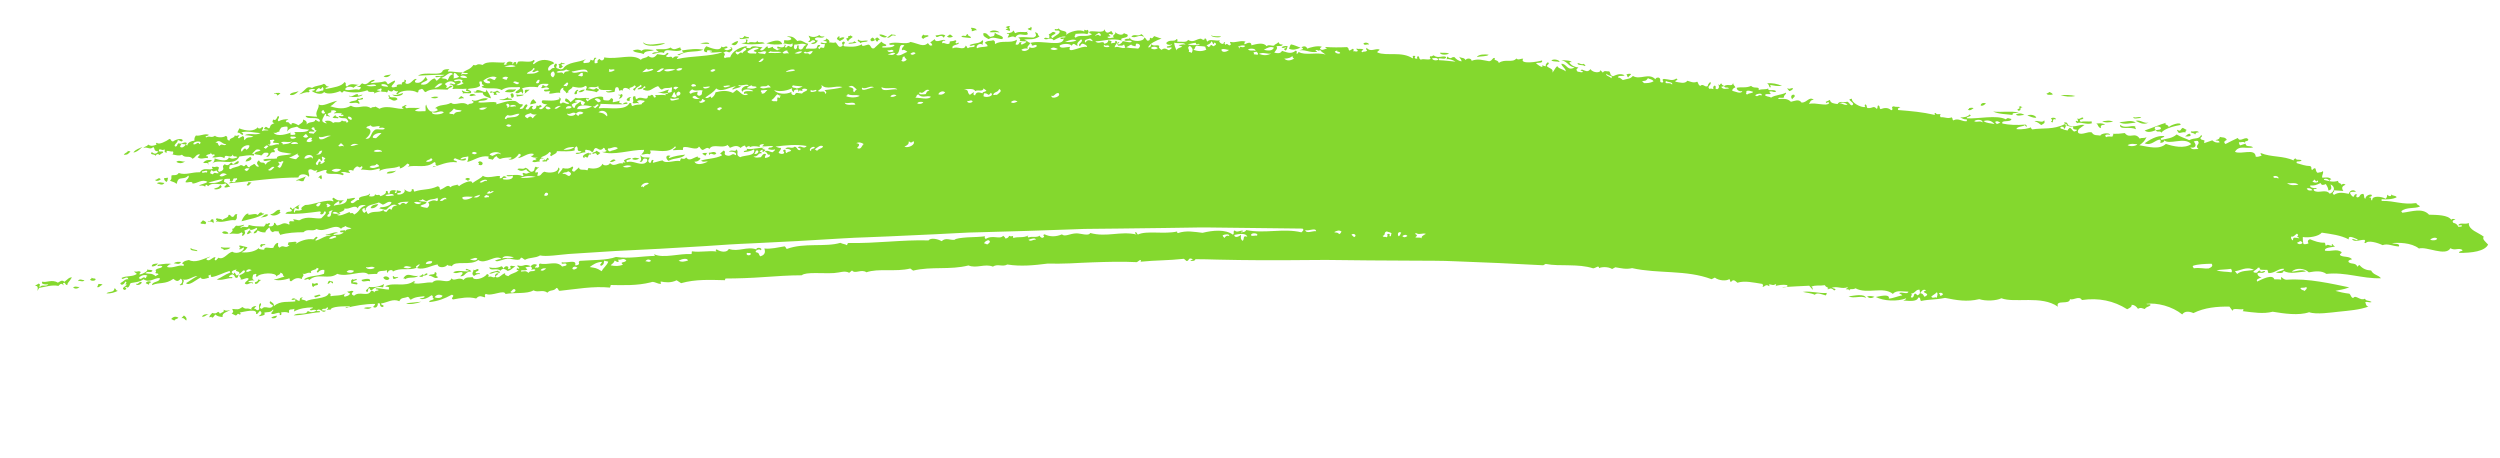 <?xml version="1.0" encoding="UTF-8"?> <svg xmlns="http://www.w3.org/2000/svg" id="_Слой_2" data-name="Слой 2" viewBox="0 0 1174.34 215.1"><defs><style> .cls-1 { fill: #84d82e; fill-rule: evenodd; } .cls-2 { fill: none; } </style></defs><g id="_Слой_1-2" data-name="Слой 1"><g><path class="cls-2" d="M1174.34,96.93c-47.29-14.59-95.05-27.75-143.27-39.22-24.1-5.74-48.31-11.1-72.6-16.02-6.08-1.2-12.15-2.45-18.24-3.61-6.09-1.16-12.17-2.37-18.29-3.38l-36.66-6.34-18.33-3.16-18.42-2.63-36.85-5.25c-6.13-.96-12.31-1.52-18.47-2.25l-18.5-2.09-18.5-2.08-9.25-1.04c-3.08-.34-6.18-.54-9.27-.82l-37.11-3.09-9.28-.77c-3.09-.26-6.18-.54-9.28-.67l-18.59-1.01-37.19-2-37.23-.94-18.62-.46c-3.1-.11-6.21-.09-9.31-.07l-9.31.03-37.25.15c-6.21-.05-12.41.22-18.62.41l-18.61.6-18.61.61-9.31.31-9.29.56-37.17,2.27-9.29.57c-3.1.16-6.18.52-9.28.77l-18.54,1.65-18.54,1.65c-6.18.59-12.37,1.01-18.53,1.8l-36.97,4.32-9.24,1.08-4.62.54c-1.54.19-3.07.43-4.61.65l-18.41,2.66-18.41,2.67-9.21,1.33c-3.07.46-6.15.84-9.19,1.41l-36.66,6.31c-6.11,1.07-12.23,2.06-18.32,3.2l-18.23,3.63-36.46,7.3-36.25,8.2-18.12,4.12-18.01,4.55L0,72.49l31.83,119.53,34.03-8.6,17.01-4.31,17.11-3.88,34.21-7.75,34.38-6.87,17.19-3.43c5.74-1.08,11.51-2,17.26-3.01l34.54-5.95c2.87-.53,5.77-.89,8.66-1.32l8.67-1.25,17.34-2.51,17.34-2.51c1.45-.2,2.89-.44,4.34-.61l4.35-.51,8.7-1.02,34.78-4.07c5.79-.76,11.61-1.14,17.42-1.69l17.44-1.55,17.44-1.56c2.91-.24,5.81-.58,8.72-.72l8.73-.53,34.94-2.13,8.73-.54,8.74-.28,17.49-.57,17.49-.57c5.83-.19,11.66-.44,17.49-.39l35-.14,8.75-.04c2.92-.02,5.83-.04,8.75.07l17.49.44,34.98.88,34.95,1.89,17.47.94c2.91.12,5.82.39,8.73.63l8.72.73,34.88,2.9c2.91.26,5.82.44,8.72.76l8.7.99,17.4,1.97,17.4,1.96c5.79.69,11.61,1.21,17.38,2.11l34.67,4.95,17.34,2.47,17.26,2.98,34.53,5.96c5.76.95,11.49,2.09,17.23,3.18,5.74,1.09,11.46,2.27,17.19,3.4,22.91,4.64,45.73,9.69,68.48,15.11,45.5,10.82,90.65,23.26,135.4,37.07l36.55-118.17Z"></path><path class="cls-1" d="M34.34,135.17c1.18.66,2.2.47,3.1-.41-1.02.25-2.25-.67-3.1.41Z"></path><path class="cls-1" d="M36.58,132.09c.97-.5,2.24.64,3.1-.41-1.08-.08-2.32-1.05-3.1.41Z"></path><path class="cls-1" d="M45.56,134.84c1.21.35,1.07-.48,2.62-1.09-.68-.51-1.22-.25-1.83-.39-.58.56-.15.9-.79,1.48Z"></path><path class="cls-1" d="M80.41,149.85c.5.25,1.01.5,1.52.75.52-1.04,1.3-.55,1.86-1.39-1.28-.74-2.41-.53-3.37.64Z"></path><path class="cls-1" d="M42.4,131.09c-.37.85,2.06,1.16,2.52.24-.18-.95-.87-.13-1.93-.9-.02.4-.06.8-.59.65Z"></path><path class="cls-1" d="M85.21,149.46c1.29-.27,1.48.59,2.27,1.12.4-.94-.05-1.72-1.09-2.38-.39.41-.79.84-1.18,1.26Z"></path><path class="cls-1" d="M63.92,133.23c-.25.99,2.22.81,2.71-.58-1.11-.96-1.64,1.3-2.71.58Z"></path><path class="cls-1" d="M98.34,149.06c.52,0,1.4-.6,1.05.06.77.46,1.22-1.03,1.86-1.39.69.85,1.87,1.03,3.31,1.19-.36-2.02,1.96-2.29,3.65-3.28-1.02.13-1.98.65-3.15-.18.25,1.38-.45.93-1.78,1.89-.15-.32-.3-.64-.84-.88-.8.78-1.7.95-2.7.51-.78.75-1.48,1.49-1.4,2.08Z"></path><path class="cls-1" d="M68.45,133.04c.51.24,1.02.47,1.53.71-.03-.38.21-1.17.88-.97.39-.83-1.99-.95-2.41.26Z"></path><path class="cls-1" d="M71.31,125.15c1.08.1,2.05-.37,2.95-1.34-1.1.02-3.12.06-2.95,1.34Z"></path><path class="cls-1" d="M127.42,149.28c1.09.59,2.77.03,2.61-1.02-.88.25-1.81.23-2.61,1.02Z"></path><path class="cls-1" d="M81.63,123.71c1.15-.08,2.5.97,3.41-.64-1.19-.11-2.39-.23-3.41.64Z"></path><path class="cls-1" d="M119.86,133.33c1.54.17,1.17-.94,2.86-1.84-.46.02-.93.02-1.43-.25-.24,1.77-2.17.74-1.43,2.09Z"></path><path class="cls-1" d="M92.67,117.99c.28-.9-2.15-.45-3.05-1.5-.83,1.32,1.98,1.22,3.05,1.5Z"></path><path class="cls-1" d="M104.89,117.49c1.12-.32,2.32-.09,3.33-1.15-1.42-.13-2.79.17-4.25-.23-1.1.72,2,.66.91,1.38Z"></path><path class="cls-1" d="M147.7,138.93c-.19,1.63,2.03-.05,2.77.07.23-1.34-2.04.01-2.77-.07Z"></path><path class="cls-1" d="M149.35,133.24c-.92-.84-1.5.82-2.48-.37-.52.77-.42,1.44.28,2.02.77-1.41,2.4-.39,2.2-1.64Z"></path><path class="cls-1" d="M170.84,144.73c1.31.4,2.6.66,3.73-.36-1.25.04-2.54-.22-3.73.36Z"></path><path class="cls-1" d="M94.1,104.76c.83.79,1.42.03,2.22.62,1.12-.9.15-1.41-1-1.89-.4.42-.81.84-1.22,1.27Z"></path><path class="cls-1" d="M104.34,109.3c1.08.89,1.95.44,2.89.49.29-.85-2.35-1.8-2.89-.49Z"></path><path class="cls-1" d="M101.43,104.15c.27.22.48.05.69-.13,2.94.75,5.49-1.02,8.39-.55,1.39-1.13.29-1.78.99-2.78-1.66-.45-1.09,1.09-2.29,1.21-1.39-.41-.6-1.17-1.9-.93.17,1.38-1.86,1.39-2.82,2.35-.95-.8-1.7-.36-2.6-.8-1.46.79,1,.85-.46,1.64Z"></path><path class="cls-1" d="M165.86,132.63c-.74-.19,1.17-1.13,1.6-1.04.54-1.43-1.27.42-1.79-.48-1.3.81-.37,1.26-.79,1.94.97.36,1.9.45,2.84.57.81-.96-.96-1.16-1.85-1Z"></path><path class="cls-1" d="M73.67,86.09c1.25.34,2.6,1.28,3.56-.16-1.2-.05-2.49-.66-3.56.16Z"></path><path class="cls-1" d="M73.03,84.39c-.38.98,1.96.57,2.47-.21-1.04-1.23-1.6.44-2.47.21Z"></path><path class="cls-1" d="M78.22,85.48c.82-.76.34-1.27.76-1.96-.62-.13-1.15.27-1.78.08-.34.76.22,1.35,1.02,1.88Z"></path><path class="cls-1" d="M169.86,131.47c.1,1.58,2.75.04,3.87.66.7-1.83-2.72-1.01-3.87-.66Z"></path><path class="cls-1" d="M62.65,71.59c1.11.09,2.56-.93,4.26-2.62-1.43.82-2.97.97-4.26,2.62Z"></path><path class="cls-1" d="M182.89,130.91c-.1-.84-1.95-1.62-2.82-.58.09.78,1.97,1.9,2.82.58Z"></path><path class="cls-1" d="M100.5,88.77c1.29.77,5.07-.8,2.92-1.85-.83,1.56-1.97,1.09-2.92,1.85Z"></path><path class="cls-1" d="M127,100.5c.45,1.32,3.62.8,4.83-.78-.76-.23-.47-.62-.14-1.01-1.78-.93-2.97,2.3-4.69,1.79Z"></path><path class="cls-1" d="M82.81,76.05c1.59.96,2.98.65,4.26-.29-1.35.55-3.01-.91-4.26.29Z"></path><path class="cls-1" d="M189.43,130.8c.52,0,1.04,0,.74.41,2.01-1.44,4.34-.14,6.36-1.63-3.16.59-5.07-2.13-7.1,1.22Z"></path><path class="cls-1" d="M115.86,86.9c.97.96,1.55-.71,2.31-1.21-.48,0-.95.03-1.46-.25.02.43-.29.92-.85,1.46Z"></path><path class="cls-1" d="M197.21,129.49c-.69,1.03,1.08.15,1.47.83-.83-1.46,1.17-.27,2.23-1.58-.93-1.23-1.46,1.29-2.4.06-.41.45-.82.89-1.3.7Z"></path><path class="cls-1" d="M201.33,129.45c2.23.11,2.93,2.03,4.55.67-2.2-.56.39-1.77-1.64-2.35.16,1.79-1.95.6-2.91,1.68Z"></path><path class="cls-1" d="M115.33,75.85c1.67,0,3.84-1.14,2.19-2.17-1.21,1.01-1.78.87-2.19,2.17Z"></path><path class="cls-1" d="M212.86,127.89c1.47.97,2.73-.19,4.12-.04.75.5,0,1.2-.84,1.91,2.44.36,2.03-2.15,5.26-2.26-.8-.99-.8-.49-2.19-1.24-1.39,1.16.56.23,1.14,1.13-2.47.44-5.12-.83-7.5.5Z"></path><path class="cls-1" d="M174.09,97.74c1.58.47,3.16-.89,3.64-1.84-1.53.05-3.23.37-3.64,1.84Z"></path><path class="cls-1" d="M149.43,83.43c1.28-.12.45.28,1.51.78.52-.69.07-1.22.12-1.82-.61-.17-1.1.61-1.63,1.04Z"></path><path class="cls-1" d="M181.69,81.49c1.53.02,3.06-.04,4.43-1.38-1.38.66-4.24.02-4.43,1.38Z"></path><path class="cls-1" d="M156.21,55.22c.9.53,1.69.12,2.55.36,1.15-.7-2.02-.7-.88-1.4-.62-.17-1.12.61-1.67,1.04Z"></path><path class="cls-1" d="M136.19,44.56c1.49.4,2.82-.42,4.11-1.71-1.33.48-3.99.58-4.11,1.71Z"></path><path class="cls-1" d="M218.54,84.18c.49.27.99.55,1.47.83.06-.39.13-.79.64-.6.55-.86-1.7-1.21-2.11-.23Z"></path><path class="cls-1" d="M163.97,48.27c1.62.59,3.03-.67,4.72.55.56-.68-.37-1.15-.55-1.72.92-.61,2.56.1,2.39-1.1-.87-.27-1.56,1.01-2.51.09-.42,1.86-2.58.75-4.05,2.18Z"></path><path class="cls-1" d="M224.57,77.45c.58-.09,1.21.39,1.76.02,1.04-.86-.18-1.8-1.2-1.64-1.5.72.95.9-.55,1.62Z"></path><path class="cls-1" d="M184.34,44.37c.27,1.25,4.95.96,4.95-.67-1.63.42-3.2,1.38-4.95.67Z"></path><path class="cls-1" d="M180.19,35.95c1.27.61,2.43.22,3.5-1-1.16.39-2.39.11-3.5,1Z"></path><path class="cls-1" d="M202.41,46.02c1.2.04,2.44.56,3.53-.48-1.21-.17-2.42-.35-3.53.48Z"></path><path class="cls-1" d="M215.29,46.32c.86.33,1.63-.42,2.48-.08.33-.47-.66-.76-1.17-1.13-.44.4-.88.81-1.31,1.21Z"></path><path class="cls-1" d="M220.5,44.84c1.02.79,1.88-.27,2.86.12.38-.62-2.24-1.46-2.86-.12Z"></path><path class="cls-1" d="M274.45,74.21c.35-.21.17-.36-.03-.51.45-.31.94.15,1.42.36.8-.39.3-1.84,1.65-1.46,1.13-1.06-1.91-.09-.76-.94-1.08.26-4.25,1.58-2.28,2.56Z"></path><path class="cls-1" d="M278.15,72.02c.5.47.94.18,1.39-.15.54.28,1.08.56.76.94.6.2,1.13-.55,1.69-.95-.61-.36-1.21-.72-1.82-1.08-.64,1.01-1.37.45-2.02,1.25Z"></path><path class="cls-1" d="M286.45,76.02c.95.25,1.85-.15,2.75-.74-.99-.83-1.87-.12-2.75.74Z"></path><path class="cls-1" d="M240.21,45.92c1.55.14,1.25-1.65.54-2.11-1.78.19-.34,1.33-.54,2.11Z"></path><path class="cls-1" d="M237.13,43.18c1.88.21,4.59.65,5.24-1.35-1.73.72-3.63-.68-5.24,1.35Z"></path><path class="cls-1" d="M242.65,45.39c1.16-.36,2.37-.04,3.49-.89-1.2-.14-2.35.26-3.57-.12-.27.37.52.63.08,1.02Z"></path><path class="cls-1" d="M248.99,49.06c3.04-.84,3.86-.07,1.58-2.48-1.42.92-1.18,1.67-1.58,2.48Z"></path><path class="cls-1" d="M296.86,74.67c1.2.65,2.36.56,3.48-.28-1.17-.1-2.37-.7-3.48.28Z"></path><path class="cls-1" d="M314,75.57c3.19-1.71,6.11-.78,7.88-2.94-2.54.29-5.08.64-7.59,1.64-.37-.31.31-.71.65-1.08-2.42-.71-2.37,1.34-.93,2.38Z"></path><path class="cls-1" d="M269.94,44.21c1.91.49.5-2.04,1.68-1.47-.02-1.67-2.32.95-1.68,1.47Z"></path><path class="cls-1" d="M271.65,43.25c1.08.22,2.13.04,3.12-1.11-1.08-.19-2.12.21-3.12,1.11Z"></path><path class="cls-1" d="M329.88,72.24c.47.3.96.6,1.43.9.65-.48.28-.87.99-1.36-.8.27-1.64-.3-2.42.46Z"></path><path class="cls-1" d="M295.66,47.43c.49-.64-.44-1.16.96-1.87-1.69-.15-3.54,1.93-.96,1.87Z"></path><path class="cls-1" d="M343.54,20.73c1.81,1.42,3.08-.44,3.18-1.45-1.07.07-2.13.83-3.18,1.45Z"></path><path class="cls-1" d="M379.57,19.54c1.55.87,1.32-1.38,3.2-.43.75.92-1.36.74-1.77,1.37,1.45.51,2.64-.3,3.19-1.44-.94-.04-1.32-.28-1.44-.94,1.52-1.38,3.1.5,4.63-1.02-.83.03-1.67.36-2.5-.63-1.99,1.39-3.87.96-5,.27,0,.94,1.65,1.79-.31,2.83Z"></path><path class="cls-1" d="M393.1,18.32c.48.33.95.65,1.43.98,1.36-.97,1.41-.48,2.13-1.59-1.3-.84-3.26,1.43-2.14-.45-.95-.57-1.31.82-1.42,1.06Z"></path><path class="cls-1" d="M398.46,19.45c-.04-.68,1.18-1.39,2.13-2.1-.35-.24-.71-.49-1.07-.73-.36.34-.72.41-1.08.28-.02.97.37.66-1.06,1.3.68.41.31.84,1.08,1.25Z"></path><path class="cls-1" d="M404.16,20.31c1.19-1.01,2.37-.23,3.57-1.11-1.54-.55-3.1.69-4.64-.64-.66,1.15.55.64,1.07,1.75Z"></path><path class="cls-1" d="M409.87,17.62c-1.04.62-1.41,1.23-.36,1.79.48-.08.95-.17,1.43-.55-.04-.42-.42-.84-1.07-1.24Z"></path><path class="cls-1" d="M410.93,18.35c.68.4.32.84,1.07,1.24.69-.4.32-1.1,1.07-.79.38-.44-.59-.84-1.06-1.25-.36.26-.71.53-1.08.79Z"></path><path class="cls-1" d="M413.09,16.26c-.21.54,2.58,2.04,3.56.93-1.19-.44-2.37-1.24-3.56-.93Z"></path><path class="cls-1" d="M433.75,18.26c.84-.99,1.67-.71,2.51-1.34-.82-.95-1.67.26-2.49-.7-.71.7-1.45,1.4-.02,2.04Z"></path><path class="cls-1" d="M444.8,17.21c.94.59,1.9.56,2.85-.07l-1.4-.98c-.48.35-.96.7-1.45,1.06Z"></path><path class="cls-1" d="M451.57,17.33c1.42.31,2.85.32,4.27.52,1.17-.6-2.2-1.19-1.03-1.78-.89-.27-.71.43-1.09.76-.72.29-1.42-.58-2.15.5Z"></path><path class="cls-1" d="M456.27,14.54c.82.45,1.69-.71,2.51-.25-.16-.95-1.11-1.08-2.47-1.28-.64.51.91,1.02-.04,1.53Z"></path><path class="cls-1" d="M464.37,18.37c2.18-1.46,4.28-.03,6.41.01,1.44-1.58-2.59-1.76-3.46-3.06-.36,1.45.18,1.57-2.21,2.03-1.51-1.1-1.28-1.89-3.15-1.79-.33,1.45.51,1.74,2.41,2.81Z"></path><path class="cls-1" d="M464.83,15.06c1.53.35,3.1-.29,4.63.26-.11-.71-3.27-1.76-4.63-.26Z"></path><path class="cls-1" d="M472.36,13.8c.58.49,1.18.23,1.75.77,1.01-.76-.85-1.53.43-2.29-.71-.17-1.43.07-2.16.5,1.48.82,1.51.21-.03,1.02Z"></path><path class="cls-1" d="M482.72,13.56c.57.64,1.17.51,1.76.77-.27-.6.64-1.19-.29-1.79-.14.94-.5.3-1.46,1.02Z"></path><path class="cls-1" d="M605.51,22.84c1.69.92,3.53.37,5.4-.44-1.5-.5-2.96-1.32-4.49-1.55-.59.64-.54,1.33-.91,1.98Z"></path><path class="cls-1" d="M640.43,20.52c.71,1.1,1.68.02,2.45.47.62-.67-1.7-1.5-2.45-.47Z"></path><path class="cls-1" d="M676.45,24.75c-.12,1.01,2.91,1.28,4.25.38-1.37-.5-2.84-.25-4.25-.38Z"></path><path class="cls-1" d="M693.73,26.83c1.77-.52,4.87-.2,5.55-1.14-1.66-.24-4.81-.28-5.55,1.14Z"></path><path class="cls-1" d="M728.71,28.4c1.21.73,2.59.3,3.84.71.22-.78-2.58-1.72-3.84-.71Z"></path><path class="cls-1" d="M764.8,36.39c.21-.57,1.16-1.02,1.37-1.6-.67-.27-1.42-.14-2.2.19.6.52.16.88.83,1.41Z"></path><path class="cls-1" d="M868.33,139.22c2.51,1.2,5.71-.52,8.22.68-.89-2.13-5.58-.99-8.22-.68Z"></path><path class="cls-1" d="M877.06,139.23c.93,1,2.09,1,3.44.21-1.06-.41-2.21-.49-3.44-.21Z"></path><path class="cls-1" d="M831.47,41.19c.37-.36.44-.78-.09-1.31,2.36.41,2.93.63,5.7.5-2.2-1.04-4.53-1.45-7-1.25,1.2.82.67,1.33,1.38,2.06Z"></path><path class="cls-1" d="M841.91,46.67c.11-.76,1.87-1.22.83-2.18-1.42-.22-1.77,1.21-.83,2.18Z"></path><path class="cls-1" d="M839.78,41.37c-.46.35.41.94.78,1.44,1.03-.34,1.51-.77,1.73-1.25-.72-.59-1.86.76-2.5-.19Z"></path><path class="cls-1" d="M924.32,51.53c1.2.71,2.02-.28,2.76-.7-.65-.33-1.41-.26-2.21.03.26.31-.29.46-.54.67Z"></path><path class="cls-1" d="M930.37,49.5c.8.65,2.41-.64,2.47-1.01-1.48-.37-2.27.09-2.47,1.01Z"></path><path class="cls-1" d="M936.23,52.4c2.86,1.28,6.07,1.18,9.16,1.6-.37-1.32,1.46-.66,2.89-1.15-4.21-.85-7.33,0-12.05-.45Z"></path><path class="cls-1" d="M946.91,53.83c1.1.95,2.66.16,4.02.16-1.15-.78-2.44-1-4.02-.16Z"></path><path class="cls-1" d="M952.31,54.31c1.39.33,2.63,1.19,4.17.98-.03-.89-2.48-1.93-4.17-.98Z"></path><path class="cls-1" d="M955.65,56.93c1.71.46,2.27,1.14,3.19,1.82,1.23-.82,1.94-.71,1.37-2.29-.71,1.6-2.98-.1-4.56.47Z"></path><path class="cls-1" d="M961.53,43.68c-.73,1.01,1.9,1.04,2.78.68-.41-.76-1.03-.77-1.54-1.16-.77.2-.6.98-1.24.48Z"></path><path class="cls-1" d="M975.3,56.75c-.4.07-.28.28-.13.49.18.22.36.44.54.66,1.27-.93,4.58.95,7.07-.06-.38-.36-.39-.63-.13-.83-1.8.25-3.39-.24-5.26.25-1.41-1.64,1.04-.68,1.25-1.79-.58-.99-2.05,1.12-2.63.13-.62.16,1.06,2.13-.7,1.14Z"></path><path class="cls-1" d="M967.93,44.71c2.18.62,4.44.96,6.96.38-2.21-.54-4.57-.54-6.96-.38Z"></path><path class="cls-1" d="M984.58,58.03c1.16.18.68,1.86,2.34,2.17-.33-1.13.13-1.64,1.95-1.61-1.22-.91-2.79-.64-4.29-.56Z"></path><path class="cls-1" d="M987.5,56.92c1.46.95,3.33.48,5.13.27-2.28-.99-2.91-.28-5.13-.27Z"></path><path class="cls-1" d="M1003.13,60.7c.54-.3-.67-1.06.02-1.31-2.29-.66-5.32,1.2-7.21-.81-.72,2.72,5.19.66,7.19,2.13Z"></path><path class="cls-1" d="M995.54,57.41c2.21,1.35,5.1.39,7.77.17-2.17-1.46-5.14-.27-7.77-.17Z"></path><path class="cls-1" d="M1002.23,54.93c-.59,1.26,2.55.52,3.61.41-.96-.97-2.59.36-3.61-.41Z"></path><path class="cls-1" d="M1003.18,56.76c1.87.82,3.59,2.11,6.1.82-2.3.63-3.78-1.52-6.1-.82Z"></path><path class="cls-1" d="M1012.69,61.13c-1.71-1.69,1.04-2.13,2.24-1.25.65,1.2-1.19,1.05-2.24,1.25.57,1.41,2-.04,2.61,1.22,1.27-2.02,6.58-3.26,8.97-3.65.41-1.77-5.09.12-5.58,1.12.18-1.5-2.54-.97-1.21-2.16-3.05.86-5.76,2.16-10.06,3.64,1.39,1.16,3.29.62,5.27-.17Z"></path><path class="cls-1" d="M1022.82,60.95c-.48.31.33.97.66,1.5.98.05,2.19-.63,3.06-.21.25-.38-.18-.94.72-1.13-.61-.42-1.3-.63-1.92-1.05-1.14.4-.83,2.12-2.52.9Z"></path><path class="cls-1" d="M1026.36,64.03c1.09.16,3.69.17,2.25-1.23-1.48.21-1.26.89-2.25,1.23Z"></path><path class="cls-1" d="M1029.34,61.68c-.99,1,1.53.51,1.76,1.54.6-.85.22-.99,1.84-1.08-.91-1.06-2.47-.08-3.6-.46Z"></path><path class="cls-1" d="M18.71,134.89c-.63-.47.82-1.39-.68-1.68-.47.6-1.09.47-1.56,1.12,2.79-.46-.24,4.71,1.95.88,2.98-.43,5.84-1.53,9.03-.91,1.11-1.38,1.64-1.09,2.43-.27.22-.39-.57-.57-.19-1,1.18-.8.6.86,1.93.88.06-1.26.79-1.27,2.15-3.59-1.32-.18-2.36,1.23-3.5,2.06-1.29-1.18-2.13-.02-3.1.41-2.67-1.79-5.81.23-7.19-.53-1.3,1.4,2.11,1.48,2.72,1.24-1.14,1.46-2.87-.18-3.99,1.38Z"></path><path class="cls-1" d="M49.97,137.79c1.92.24,3.68-.39,5.42-1.16-1.33-.23-.58-.92-1.62-1.21-.22,2.25-2.4,1.23-3.79,2.37Z"></path><path class="cls-1" d="M58.47,136.22c.98-.22,1.23-.89.12-1.33.41-.35.94.05,1.44.21,1.17-.86.67-1.37,1.38-2.13,2.03-.4,4.14-.4,6.01-1.81,2.92,2,5.02-.78,7.64-.52.21,2.04-3.69,1.44-3.65,3.31,3.62-1.57,6.21-.19,10.02-2.96,1.21.91,2.05,1.72,3.49-.14,1.1.92.85,2.26-.56,2.95.68.59,1.11-.34,1.74-.07-.81-.72,1.23-1.96-.41-2.51,2.59.85,4.66-1.47,7.09-1.6-2.93,1.66-4.72,3.12-5.41,3.35,1.33,1.64,4.85-1.7,6.92-2.61.38,1.27,2.66.46,3.86.05.23-.39-.55-.59-.16-1.01.33-.22.69-.13.98-.45.19.4-.3.92.54,1.19,2.83-.5,5.5-2.08,8.29-2.85.25.21.08.5.46.68-2.94,1.1-3.78,2.18-6.47,3.3,2.55.69,4.77-.77,7.24-.59.65-1.07-1.09-.1-1.51-.75.47-.74,1.05-.71,1.58-1.08,1.68.44.77,1.93,2.35,1.63.58-.55.17-.9.82-1.45-.37-.18-.66.23-.97.44-.88-.43-1.02-2.46-1.52-.75-2.22-.99.07-2.04,1.43-2.08-1.57,1.1,2.09.52.98,1.88.98.29,1.61-1.67,2.56-1.52,1.15.77-1.18,1.9-2.11,2.21-.74.83,1.04,1.18.3,2.01,1.34.41,2.41-.99,3.77-.45.11,1.12-1.23,1.04-1.73,2.4,1.46,1.21,2.41-.97,3.84.05.47-1.03-1.59-.15-2.25-1.13,1.02-.16,2-.54,3.08-.32-1.67-.74-.95-1.48-.75-2.71.31-.22.68-.13.98-.44,1.59.22-.69,1.16.9,1.39.61-.96,2.95-1.52,5.09-1.58,2.14-.05,4.11.48,3.95,1.49.77-1.07,2-.78,1.82-1.85,1.91.47.82,1.41,2.02,1.99-1.74.02-3.29,1.33-5.06,1.08,1.19.94,5.16.42,7.24-.4.74.39-.35,1.09.89,1.4,1.33-1.01,2.69-2.12,5.06-1.08,0-1.33,1.47-1.39.33-2.63,1.16.93,2.21-.92,4.14-.15-1.25-1.67,2.68-1.22,2.45-2.46,2.57.36-1.22,1.75.64,2.22.88-1.2,1.9-1.42,2.95-1.26.21.57-.06,1.22-.1,1.82-3.4,1.23-6.91.83-9.37,2.55.92.84,1.51-.82,2.48.37,4.02-3.6,9.03.16,13.12-2.9,4.64,1.84,12.16-2.15,14.55.22,1.38-.03,2.73-.24,4.13-.16.47-2.04,2.98-1.04,4.61-1.78.18.4-.33.91.49,1.22-.04-1.34,2.38-1.72,2.35-.57,3.56-2.04,7.55-.33,11.19-1.77-1.16-.57.68-1.28,1.19-1.7.69.51-1.27,1.37-.82,1.91,3.31.81,6.3-1.25,9.46-1.79.14,1.92,3.96,1.5,4.5.16.77.83,1.38.12,2.14.74,1.39-3.02,8.79-.03,12.43-2.97,3.28,2.41,8.31-2.97,10.95-.45-1.04-.15-2.02.39-3.02.67.91,1.29,4.09-1.17,6.8-.82,1.11.12,5.13,1.24,5.12-.3.63-.67,1.43.63,2.13.79,2.3-1.26,4.75-.63,7.04-2.04,2.9.67,8.89-.29,13.33-.67,7.2-.42,14.38-.88,21.56-1.38,7.19-.36,14.38-.72,21.57-1.09,7.19-.39,14.36-.81,21.54-1.27l10.75-.72c1.79-.14,3.59-.23,5.38-.3l5.39-.24c14.36-.66,28.71-1.45,43.04-2.36,3.58-.27,7.18-.33,10.76-.49l10.77-.44,21.53-.99,10.76-.55c1.79-.08,3.59-.22,5.38-.26l5.39-.14,21.55-.62,21.55-.73,5.39-.2,5.39-.06,10.79-.11,21.58-.27,10.79-.16c3.6-.03,7.2-.17,10.79-.07l43.18.51c.94.65.05,1.19-.52,1.76-8.46-2.07-17.37.75-25.86-1.07-.7,1.02-1.14.87-2.48,1.12-.31-.51.59-.19,1.09-.7-1.31-.68-2.84,1.16-4.08-.25-1.07.62.11,1.37-.85,1.99-3.53-2.61-9.38-2.06-14.25-.86-3.82-.44-7.63-1.25-11.58.13-.43-.27-.5-.52-.29-.77-6.09,1.43-14.49-.53-18.48,1.45-.92-.7-.06-.94-1.3-1.06-.37.33.29.69.62,1.04-7.63-1.74-13.84,1.43-21.75-.71-.37.84-1.52.83-2.81.67-1.29-.16-2.72-.52-3.66-.5-3.15.07-5.4,1.81-6.81.48-2.76,1.15-5.49,1.26-8.16-.03-1.54.5.8,1.02-.74,1.52-.33.6-2.12-.8-1.32-1.02-1.87,1.36-3.64.19-5.48,1-.69-.35-.36-.68.03-1.02-2.42,1.38-4.77.49-7.18,1.25-.23-1.91-.18-.2-2.01-1.03-.02.66-.85,1.26-1.73,1.27-.03-.43-.39-.85-.99-1.28-1.62,1.94-4.94-.62-8.19,1.49-.59-.42-.61-.85-.32-1.27-1.99.33-5.32.38-8.28.52-2.95.22-5.53.5-6.02,1.13-2.04.36-4.05-1.25-6.12.66-1.89-1.13-5.29-1.69-6.11-.36-12.8-.36-24.45,1.5-37.74,1.21-.64.37-.25.69-.67,1.05-1.06-.67-1.42-.38-3.07-1.11-7,2.12-17.01-.18-25.11,2.86-.66-.39-.32-.83-1.05-1.22-3.17.47-6.32,1.38-9.51,1.01.17.72,1.06,2.86-1.92,3.68-.95-.96-.22-1.61-2.1-1.93-.54-.76,1.71-1.92,2.35-.89,1.19-1.31-2.36-1.63-2.05-.4-2.19-.83-4.33-.48-6.48-.14-2.15.33-4.29.67-6.48-.13-.86,1.85-3.76,1.55-5.78.21-.69.4-.35.71.04,1.02-3.88-.51-7.7.49-11.59-.09-.3.45.11.84-.28,1.3-5.58-.37-13.07,2.12-17.39.12-.31.28.18.49.38.73-6.14.09-12.2,1.44-18.41.5-4.24,1.64-11.5,1.39-16.96,1.83-1.25.73.37,1.15-.88,1.89-.45.16-.89.33-1.36.15,1.06-2.95-4.3-.82-6.26-1.38-.51,1.45,1.55.09,2.11.8.7,1.01-1.47.95-1.95,1.23-2.56-3.03-6.92-.48-10.39-1.44-1.25.73.38,1.16-.87,1.88-.43.26-.92-.23-1.35.15-.4-.38.49-.91.9-1.38-1.07-.56-2.09-.42-3.03.58,0,.51,1.24.89.13,1.52.72.43,1.33-.51,2.08.29-1.04,1.16-2.29-.12-3.3,1.38-1.26-1.37-2.33-.53-3.48-.65-.42-1.22,2.26.03,2.98-1.09-2.36-1.45.87-.76,1.59-1.45-3.46-1.46-2.94.59-6.2-.36-.53.57,1.03.91.81,1.45-.32.27-.69-.04-1.04-.15-.45.72-.1.95.78.94-1.57,1.61-3.32,1.26-4.88,2.83-1.1-.4-1.69-.37-1.5-1.37-1.46.21-2.73,2.52-4.28,1.86-.84-.4.95-1.16,1.21-1.7-1.19-.55-1.99.87-1.57,1.49-.94.92-2.13-.76-3.07.16-.44-.45.67-1.12-.83-1.43-1.34,2.15-6.46,3.33-6.71,1.42-1.45.36-3.01-.34-4.32,1.36-2.07-1.78-4.53.99-5.57-.79-1.43,3.28-6.44-.75-9.06,1.99-2.89-.29-5.63.9-8.55.38-1.03-.58,1.72-.31-.11-1.01-2.13,1.5-4.41,1.58-6.71,1.54-2.3-.04-4.62-.23-6.78.86.62.39,1.15.04,1.78.49.32.29-.36.75.12,1.02-2.05.1-4.22-.79-6.26-.54-.27.69.63.41,1.1.6.72.82-1.55.04-1.9,1.34-.19-.65-.57-.86-1.47-.79-1.37,3.16-5.49-.11-7.97,2.32-1.3-.48-1.39-1.15-.26-2.02-1.01-.77-1.79.31-2.76-.06-.3.47.68.75,1.18,1.1-.76,1.22-1.7,1.08-2.57,1.45-.57-.42-.32-.98.48-1.63-2.23,1.36-4.71.87-7.05,1.4-.45-.44.64-1.14-.88-1.41-.97,2.84-8.42,2.22-10.54,3.77-.94-1.12-3.59-.35-1.63-1.8-1.49-.03-1.51.68-1.51,1.54-1.39.4-2.14-2.12-3.9-.66.8.76,1.36-.22,2.1.17-.41.33-.46.59-.22.81-3.39.47-6.99-.47-10.06,2.18-.13-1.42-.37-1.19-1.72-2.27-.92.95.57,1.45,1.34,2.08-1.48,2.4-3.77-.55-5.3,1.52-2.2-.53.56-2.01-.75-2.71-1.09,1.15-.28,1.95-.6,2.96-1.14,1.16-1.48-.72-2.09-.13-.42-.35.44-.94.82-1.45-1.23-.13-2.96.96-2.16,1.71-2.63-1.25-2.34.28-4.35-1.25-2.05,1.42-2.32,1.07-4.72.89-.19.72,1.15,1.17-.36,2.14l1.88.95c1.23-.2.37-1.43,2.02-.38.64-.47.27-.74-.15-1.01,2.09-.32,8.49-2.12,7.7.62.76.46,1.23-1.04,1.86-1.39,1.31.8.52,1.82-.67,2.45.75.18,4.15-.61,2.54-1.51,1.39-.67,3.01.17,4.25-1.58.7.47-1.21,1.44-.75,1.96,1.32.78,4.46-1.8,3.88.57.95.45,1.08-.97.53-1.12,1.23-.26,2.48-.38,3.82.16.26-.47-.19-.83.16-1.32.73-.56,1.6-.07,2.33-.63.12.41.02.86-.16,1.31,2.78-1.51,5.71-1.88,8.7-1.93.88.59-1.03.26-1.21,1.23,1.11.55,1.96-.73,3.13.27-1.27.79-2.61,1.05-4.12.15-.71,2.29-4.68.41-6.59,2.1,4.56-.07,8.43-1.3,12.19-1.46.66-1.05-1.08-.13-1.48-.79,1.96-1.76,2.52,1.81,4.48.05-.7-.13-1.38-.04-2.09-.17.72-1.48,1.84.02,2.56-1.45.93.28.28.82-.17,1.32.57,0,1.08-.5,1.72-.02.31-1.82,6.26-1.76,9.05-1.72.77,1.11-1.59-.3-1.95.83,4.54-1.17,9.13-1.99,13.82-1.98.4.36-.46.93-.85,1.43,1.6,1.03,2.44-.9,2.19-1.65,1.97-.63.19,1.49,2.26,1.7,1.79-.89-1.48-.96-.55-1.72,2.81-.37,5.42-2.41,8.44-1.02.8-1.92,2.16-1.27,3.88-2.06,1.29.34.51.96,1.52,1.34,2.01-1.38,4.18-1.39,6.33-1.63.62.89-1.69.88-2.28,1.08,1.54.84,3.99-.23,5.65-1.53,1.36.42-.14,1.22,1.21,1.63-.84.97-2.37.5-2.23,1.59,4.27-.49,6.99-1.55,10.57-3.48,1.97.5-1.03,1.68.57,2.23,3.58-.63,7.14-1.44,10.88-.45,1.61-1.9,3-.69,4.03-.54.61-.6-.58-.95.52-1.62,2.79,1.32,8.59-2.26,9.21.04,4.16-.81,10.2.12,13.14-1.7,2.26,1.2,4.27-.58,6.56,1.09,1.34-1.6,2.91-.48,4.24-2.25,1.27.38.48.98,1.47,1.38,7.87-.81,15.69-2.3,23.66-1.53.15-.68.95-1.38-.43-1.23,6.57.12,13.15.4,19.61-1.23,1.54-.77,3.22.97,4.78.64.26-.36-.49-.64-.06-1.02,2.05.36,4.65.78,7.43-.59.7.45,1.41.91,2.1,1.36,6.79-1.93,13.7-1.55,20.58-1.4.2-.27-.02-.51.31-.79,5.97-.02,11.95-.24,17.91-.67,5.96-.4,11.93-.85,17.89-.85,1.76-1.7,10.01-.72,15.18-1.05,2.8-.18,4.97-1.29,7.08-.12l1.34-1.09c1.41,1.81,4.37-.83,6.76.85,5.63-1.97,13.87-.06,20.59-1.77.45.33.9.66,1.35.98,8.67-2.08,17.32-.19,26-2.42,3.79,1.56,7.68-.98,11.47.55,2.29-1.5,4.49.29,6.78-.99,6.28,1.01,12.6.38,18.93-.43,3.49.09,6.98.03,10.47-.1,3.49-.12,6.99-.41,10.49-.48,7-.23,14-.46,20.96-.09l1.41-.98c.61-.24.59.45.29.77,7.45-.75,12.83-.53,20.39-1.37.43.35.85.71,1.27,1.06,1.41-.13.63-1.86,2.77-.93.32.5-.58.21-1.06.73.91.33,2.39.11,2.41-.68,3.44-.02,6.86.12,10.29.2,3.42.06,6.84.13,10.25.19,6.83.1,13.64.12,20.44.1,6.8,0,13.59-.15,20.37-.14,6.78.07,13.56.14,20.34.22,6.78.04,13.56.08,20.35.12,6.79.06,13.59-.03,20.39.31,13.6.51,27.24,1.08,40.97,1.86.37-.21.75-.42,1.13-.63,1.83.35,3.69.5,5.57.56.94.03,1.88.03,2.82.03l2.83.06c3.77.09,7.52.26,11.11,1.42,1.35-.15,2.71-1.71,2.77-.1,1.13-.61,4.26-.76,6.13.41.5-.27,1.01-.54,1.52-.81,2.57.41,5.09,1.09,7.86.4,12.24,2.74,25.41.68,37.34,5.2.52-.25,1.02-.5,1.54-.76,1.85,1.52,5.55,1.69,6.79.7.56.54.13.89.75,1.43,1.21-1.75,2.16-.4,3.06.29,3.49-1.09,7.35-.1,11.67.55.5.52.44.94.07,1.31.98.4,1.47-1.61,3.17-.21.37-.19-.04-.53-.17-.81,1.1-.29,1.91.79,3.17-.2.62.45.22.73-.22.99,1.28-.49,3.65-.9,5.67-.53.69,1.42-1.25.49-2.33,1.13,4.29-.58,8.46-.53,12.7-.83.47.54.92,1.06,1.39,1.6-.55,1.07,1.06-.44-.44-1.13,2.09-.92,3.73-.3,6.44-.72.24,1.16,2.72,1.18,1,1.77,1.06.6,1.4-1.26,3.33.7,1.76-.73-.67-.95-1.1-1.27,2.65-.87,4.71.78,7.4-.26.26.4-.48.59-.9.85.6.43,1.47-.29,1.88.92-.33-1.5,1.29-.33,2.74-1.25,5.44,2.96,13.03-1.08,17.57,2.65,1.56-2.05,5.08-.99,7.29-1.07-.42,1.58-3-.11-4.37.65.44.59,1.06.45,1.48,1.09-2.07.32-4.32,1.42-6.33,1.53.71-2.56-5.02-.92-6.11-.77,3.63,1.95,10.14,2.23,14.2.65.25.49-.76.71-1.3,1.03,2.14.06,6.45.82,7.01-1.39,1.39-.25.63,1.13,1.36,1.59,4.18-.9,6.61-.47,11.26-1.45,5.13,1.05,10.28,2.01,16.08.59,2.92.98,8.02.8,10.37-.42,3.14,1.21,7.87.83,12.78.83,4.91,0,9.99.43,13.8,3.15-1.33-3.61,5.43-.65,5.65-3.55,1.72.64,4.34-1.82,5.6.41,7.84-1.16,14.95.32,21.27,4.32,1.12-.58,2.32-1.13,2.07-2.08,1.2-.02,2.19.66,3.01,1.89,1.35-.88,2.19-.09,3.21.09.81-1.24,1.7-.82,2.74-1.89-.47-.82-1.46.07-1.99-.54,2.44-.32,5.47-.04,8.49.8,3.01.86,5.99,2.27,8.33,4.17,1.14-1.64,3.18-1.55,5.25-.63,5.18-2.59,11.16-3.14,16.93-3.04.5.68,1.01,1.36,1.51,2.05-.11-1.73,3.3-.4,5.01-.89.04.37.09.74-.32.97,5.01.6,9.64,1.41,14.12.27,5.21.86,12.23,1.92,17.12.23,3.36,1.22,10.57.09,13.67-.22,5.23-.55,9.85-.86,14.14-2.4-1.27-.4-1.02-1.23-1.47-2.08,1.17-.48,1.84.38,3-.09-1.49-.97-2.5-.26-3.14-1.56-2.17,1.21-4.27-2-5.41-.4-.95.25-1.22-1.42-1.89-1.95-2.26-.26-4.43-.74-6.56-1.31,2.32-.64,3.23-.43,6.51-1.66-4.08-.85-8.89-1.91-13.94-2.69-5.05-.8-10.36-1.26-15.45-.9-.99.04-1.78-.55-2.5-1.3-.2.38-.18.83-.08,1.31-1.01-.28-2.14-.18-3.24-.19-.81-2.64-5.75-.06-8.05,1.04-.72-1.1.95-1.49,2.14-2.01-1.03.04-2.26-1.04-1.93-1.91,1.98-.61,2.02.41,3.56-.8-.54-.95-2.09,1.12-2.42-.45-1.38.12-.72.85-1.82,1.05-.48-.03-.96-.04-1.34-.4.25-.81,1.94-1.2,2.14-2.02.38-.05.67.2,1.08.06-1.22,1.28,2,.91,3.34,1,.51.59.03.9.6,1.51,3.18.05,4.48-2.3,7.31-2.04,0,.98-2.8,1.1-3.9,1.73,1.2.38,3.91.57,3.57-.77,2.97,1.74,6.93.58,10.59.31-1.75-1.33-4.43,0-6.67.09,1.92-2.01,6.2-1.6,8,.32,3.02-.54,5.99-.91,8.26.73,9.11-.99,16.72,2.34,25.64,2.05-1.37-1.71-3.46-1.41-4.64-3.65-2.07-.09-3.96-.73-5.43-2.55-.75.12-.48.56-1.01.75-.88-2.06-2.88-.97-4.08-2.12-.49-.79.52-1.08,1.59-1.36-1.45-1.52-3.66-.89-5.36-1.7-1.17-.99,1.04-.92.26-1.79-2.4-1.49-4.41-.06-7.63-.53-.45-1.59,3.36-1.6,4.78-1.96-.55-.21-1.02-.64-1.43-1.25-.4.14-.01.53.09.83-1.55.22-2-1.04-3.02.12-.5-.6-.01-.9-.59-1.52-2.54.17-4.71-.73-6.89-1.61-1.03.39-1.25,1.03-.66,1.93-.89.43-1.65.48-2.35.35-.4-1.19-.35-2.24-.35-3.31,2.82.48,7.49-.28,8.9-2.06,4.37.66,8.81,1.15,12.7,3.18-.44-2.25,2.48-.7,4.12-.02.15,1.17-1.75-.59-2.61-.03,1.42,1.6,3.97.05,5.88.28,1.07,1.04-1.17.95.58,1.52.94-1.53,5.61-.2,7.91.94,2.5-.92,4.63.5,7.64.63.79-1.57-2.32-1.1-3.17-1.58,2.64-.26,8.97-.37,12.61,2.54,3.49-1.13,12.57,3.87,14.76-.14,2.29,1.35,3.95-.49,5.72.88-.24.84-1.52.14-1.64,1.32,5.97.04,12.15-.75,13.63-3.93-1.02-1.15-3.03-2.63-2.01-3.66-2.53-2.04-7.24-3.15-7.05-6.47-1.81.91-4.12-.43-4.94,1,.36.39.98.08,1.53-.02.35,1.14-.36.58-1.46.85-.55-1.21-1.37-1.73-2.34-1.86-.79-.89-.22-1.33.96-1.56-.82-.44-1.71-.48-1.95.15-1.54-2.4-6.86-2.34-10.48-2.45-3.05-3.37-8.06-1.44-12.54-.91-.17-.23-.33-.47-.51-.71,2.43-2.11,6.27-1.07,8.77-2.21-.43-.9-1.33-.53-1.68-1.63-6.72.92-10.01-1.13-16.29-1.01-.13-.31.17-.48-.09-.83,2.17.31,5.67.03,7.15-.92-.65-1.01-1.87-.42-2.54-1.35.08,1.15-.92,1.11-1.96.17.09.74-.15,1.38-.69,1.92-1.81-1.16-6.56-1.58-6.29.65-1.08.52.12-1.63-1.44-1.26-.05-.56,1.51-.09,1.19-1.23-1.33-.58-3.14.93-2.89,1.75-1.03.07-.35-1.51-1.1-2.23-2.05.16-1.11,1.25-2.46,1.63-1.07.29-.93-1.11-.34-1.18-1.29-.88-1.44.76-1.86,1.02-.39-.22-1.59-1.25-1.53-2.08,1.11-.66,1.81-.13,2.81-.46-1.76-1.46-3.22.04-3.4,1.07-2.49-.46-4.71-1-6.95.49-1.55-1.19.61-1.23-.01-2.14,1.51.01,2.93.24,4.41.31-.99-1.38-.65-2.34,1.01-2.88-.71-.77-1.72-.44-1.95.19.19-1.22-1.6-.56-1.54-2.08-2.3.76-4.03.22-6.64-.44-.27-.85,2.22-.73,2.47.49.41-.05.29-.26.17-.48.28-.09.56-.18.84-.27-1.07-1.27-2.74-.79-4.26-.77-.36-1.18.7-1.92.32-3.1-1.05.82-.94.34-2.55.82-1.09-.96-.51-1.4-1.13-2.21-.99.15-.94.6-1.43.89-.81-.78.21-1-.87-1.86-2.25-.03-4.26-.78-6.32-1.38-.57-1.34,1-.38,2.28-1.18-.81-.94-2.34.23-3-1.16-.11.4-1,.58-.75,1.11-4.75-2.33-10.56-1.45-15.39-3.49-.46.22.12.74.37,1.17-1.01.4-2,.74-2.8.52-.19-4.23-7.05-.8-9.75-2.3,1.9-3.26,5.33-1.28,8.54-2.04-1.26-1.18-3.53.08-3.54-1.82l-2.53.85c-.73-.65-.41-1.01-.64-1.51.91.29,2.18-.55,2.91.32-.19-1.23,1.05-.38,1.58-1.4-.99-2.34-4.01,1.55-4.97-.9-1.96.94-3.99,1.87-5.8,2.86-1.19-1.04-.27-1.49.62-1.94-.76-1.55-2.19-.95-3.29-1.46.04.72-.48,1.28-2,1.56.6.47,1.56-.17,1.91,1.07-1.34.27-2.49-.05-3.44-.97l-3.79,1.32c-.14-1.59.99-.99-1.34-1.69-1.45-1.1,1.16-1.09-.08-2.13-1.17,2.26-2.88,1.03-5.62,2.42-1.95-.93-4.03-1.49-5.9-2.68-2.25,1.92-4.39,1.86-7.13,2.57-1.38-1.07,1.53-1,1.29-1.77-3.22-.59-7.3,1.96-9.2,3.35,3.09,1.38,4.95-1.65,7.23-1.76.49.57.39.98-.03,1.31.77.68,2.56-.51,1.83-1.09,2.38,2.64,9.61-1.77,12.84,1.92-3.2,2.26-8.53,1.06-11.9-.09-3.12,2.86-7.94,1.39-12.46.63,1.65-1.19,2.64-2.12,3.38-3.84-1.24.79-2.01.09-3.2.73-2.39-3.43-4.66.41-7.02-2.62-3.55.4-2.41.32-5.67.37.83.66-.41.77-.01,1.31-1.03.13-1.87-.39-3.05.26-1.33-1.31.76-1.41,1.8-1.11-.04-1.2-4.38-.74-4.56.41-1.36-.43-3.03.23-4-1.54-1.92-.6-4.61,1.48-6.36.25-.91-1.72,1.53-2.6,2.92-3.74-2.56-.41-4.15,1.38-7.47.23-1-1.24-.27-1.31-1.8-1.49-1.38.65,2.07.83.7,1.48,1.01.33,2.01.72,3.18.52.19,1.39-.09,1.19,1.8,1.5.26.41-.53.56-.97.8-1.05.22-1.47-1.76-2.48-1.67-.1.41-.98.63-.69,1.14-1.27.13-2.29-.65-3.46-.84-.35-.78.06-.95.96-.81.73-.1.19.48.82.98.36-.7,1.06-1.31.28-2.29-5.73,2.85-10.33,1.69-15.47,2.54-.43-.45-.86-.9-.43-1.15-.57.71-4.5,1.33-6.89,1,0-1.34,3.92-1.18,3.85-1.97.71,1.3,1.72.9.42-.16-4.2.34-7.88.18-10.91-.48-.75-1.93,3.91-.31,4.25-2.14-1.36-.23-1.69-.85-2.62.17-4.29-2.27-13.39-.1-18.24-.49-.87-.89,3.03-.73,1.21-1.83-.95,1.29-2.79,1.36-4.41,1.42.98.46,1.93,1.07,3.07.91.15.29-.13.49.15.81-2.32.49-3.95-1.71-6.51-.32-.56-.55-.09-.89-.72-1.45-1.93.84-3.35-.27-5.12-.03-.51-.53-.44-.96-.04-1.31-.72-.54-1.81.43-2.37-.76-.8.18-.55.58-.25.99-6.41-1.44-10.85-1.78-17.34-2.32-.41-.61.04-1.03,1.06-1.34-1.02-.33-2.2.05-3.2-.41-1.82.32.44,1.48-1.17,1.84-1.39-1.33-3.11-1.22-4.98-.52-.87-.71.1-1.02-1.05-1.78-.74.45-.01,1.21-.76,1.66-1.64-1.8-1.63-.17-4.29-.37-.86-.7.11-1.02-1.04-1.78-.37.36-.46.77.06,1.32-2.34.31-6.77-2.26-6.38-3.94-3.47.32,2.35,1.99.01,3.13-1.19-.26-.7-.86-2.15-1.75-1.82.66-3.58-.66-4.62,1.12-1.54-.23-3.32-.33-3.56-1.93-.68.31-1.35.62-2.02.93,1.02,1.55.66-.99,1.69.56-1.31,1.71-6.21-.44-9.52.37.69-.93.54-1.82,2.24-1.93-2.17-1.77-3.21,1.47-5.73,1.31-1.29-1.86-3.23-.72-4.99-.37-1.68-1.72-3.81-1.39-5.88-1.31-.3-1.17,1.91-.09,2.7-.81-.56-.87,1.25-1.33.84-2.18-2.2,1.19-5.02.99-7.03,2.37-.48-.57-1.41-.27-2.68-.99-.5-1.59,4.24.4,1.81-1.74,1.26-.83,2.04.64,3.31-.19-.82-1.36-4.13.23-3.69-1.43-1.3.71-2.49.12-4.51.75.45-2.03-2.02-.35-3.59-1.93-2.41,1.13-4.42.36-6.7.87-.21,1.02,1.43,2.06,2.59,1.5-.49,1.71-3.41.21-4.69-.06-.19-.83.88-1.48,1.4-1.56-.11-.86-1.12-1.05-1-2.25-.49,2.24-2.16.28-4.3,1.56.55,1.45,1.68.08,2.3,1.19-1.19-.07-2.54.64-3.49-.62-.27-.54.63-.12,1.2-.56-.42-.58-1.45-.49-.9-.94-1.18-.98-.75,1.56-1.8-.06.22.9.77,1.86-.5,2.5-1.69-.28.04-.86-1.1-1.75-1.05.42-.79,1.07-.7,1.69-.6-.01-1.11-.52-1.8-.06-1.65-1.39,1.44-2,.29-3.31-.5.61-1.22,1.19-1.09,1.9-1.39.96-2.13-1.43-3.61-.02-1.21-.78-.69-1.3-1.41-2.01-1.73.81-3.13-.04-4.62-.43-1.14,1.63-3.67.79-5.5.47-.88-.65,1.98-.73.29-1.51-1.81,1.35-3.45.33-5.8.17-1.55.37.46,1.27-.68,1.7-2.09,0-.14-1.54-1.74-2.32-.94-.05-1.35.15-1.59.8-3-3.27-7.31.52-10.54-1.56-1.45,1.53-2.19,1.16-4.65,1.89-.64-.04-.93-1.13-2.33-1.12-.2-1.32,2.19-.39,3.08-1.09-2.06-1.08-3.83-.26-5.49.47-1.69-.68-.8-1.16-1.76-2.32-1.45.17-2.17-.67-2.98.59-.41-.4-.82-.8-1.23-1.21.42,1.44-3.39,1.49-4.61-.42-1.36,1.7-2.24.77-4,.18-1.56.76.12.3.54,1.1-.93.55-1.65-.16-2.51-.05-1.2-1.35-.26-1.25.33-2.01-1.53-.17-3.01-.63-4.3-2.31.4-.29.77-.3,1.1-.12-.1-.98-3.45-.84-4.86-1.09,3.62,1.13,2.74,2.71,6.25,3.56-3.61,1.81-3.6-1.91-6.19-1.76-.05,1.11,2.45,2.51,1.94,3.57-.82-1.07-3.26-1.14-3.9-2.51-1.12.98-1.29,2.07-2.29,3.07.63-1.77-1.15-1.84-2.42-2.86-.61-.76,1.67-1.17.32-2.02-.72.75-1.06.72-1.02,1.93-.94-.04-2.13-1.13-1.49.34-1.05-.13-2-.95-2.97-1.64.05-.79,3.24.26,2.75-1.47-2.01.7-10.78,2-8.87-.79-1.05-.2-2.29.88-3.21-.12-1.79,2.25-5.33-.04-8.22,2.1-.44-1.74-2.73-.89-1.82-2.27-1.16-.52-1.06,1.22-2.72,1.47-2.69-.42-5.3-1.42-8.23-.2-.14-1.44-2.51-1.28-2.82-.34-.87-1.46-2.06-.7-3-1.63.24.86.77.93,1.14,2.18-1.39.01-2.85-1.18-3.33-1.91-1.84-.39-1.12,1.42-3.53-.31-.19.41.33.88-.53,1.23,1.58-.21,3.06.29,4.49,1.17-2.58-.24-5.16-.61-7.77-.69-.19-.27.07-.5-.26-.79,1.25-.38,3.36.84,3.67-.7-1.78-.94-3.6.97-5.97-.79-.53.34-1.05.67-1.48.38-.34.4-.39.81.19,1.3-1.65.75-3.07-.31-4.69.35-1.23-.62-.29-1.05-1.22-1.64-1.43.53.63,1.33-1.22,1.16-1.27-.77.95-1.18-.89-1.35-1.04.33.06.86-.51,1.23-5.2-3.46-12.14-.94-16.47-2.74-.54-.56,1.1-.92.89-1.45-1.95-.66-4.22,1.48-5.99-.79-.33.4-.37.82.21,1.3-.81.86-1.45.17-2.24.82-.87-.5-.07-.86.5-1.23-.99-.76-2.14-.05-3.16-.53-.39.3.27.71.59,1.07-.8.81-1.42-.12-2.18.31-.08-.43.55-.8-.21-1.29-.5.29-1.02.59-1.53.89-.94-.59,0-1.02-1.25-1.64-1.74.07-3.47.13-5.2.12-.86,0-1.73-.02-2.58-.06-.86-.02-1.72-.06-2.57-.14.32.27.65.55.98.82-.94-.09-2.01,1.02-2.89.34-.88-.48-.08-.86.48-1.25-2.04-.72-5.87.42-6.87.87-.47-1.09-1.3-1.38-2.78-.68,1.75,1.08.12,1.02-.87,1.48,3.29-.34,4.56,1.2,8.13.74.41-.46-.32-.22-.65-.55.83-1.09,1.35.71,2.18-.38,1.02,1.31,1.06.98,2.62,2.2-4.05-1.29-9.84.58-12.7-1.27-.24.24-.05.51-.43.74-1.4.45.39-.95-.93-1.33-2.34,1.97-4.34.6-6.44.12-.7,1.37-2.18,1.19-3.64.81.58-.99,1.91-1.93,1-3,1.07-.26,2.84.23,2.94-.84-1.38.1-1.41-.14-2.03-1.14-.66,1.12-1.59.81-1.95,1.67-1.22.33-2.32-.7-3.6.29-1.29-1.93-4.53-1.08-7.09-.42.02-1.55-1.24-1.48-3.18-.45-.24-.44-.2-.87.47-1.25-2.31-.85-4.83.75-7.15.09-.67.47.84,1.07-.13,1.52-.77.67-1.31-1.38-2.13-.12-.59-.46-.59-.89-.25-1.29-1.12-.29-.01,1.41-1.84.66-.86-.56-1.17-1.09-.58-1.56-1.84.65-5-.89-5.77.67-.96-.56-.04-1.04-1.31-1.59-.1,1.57-1.87.2-1.8.2-2.52.16-3.43,2.16-6.1.57-.55,1.48-3.46.7-5.05.86-.1-.43.51-.83-.27-1.28-1.19,1.64-2.84,0-4.75,1.64-.61,1.05,1.76,1.4,2.44.84.63.23-1.69,1.13-2.2.96-.73,1.2,1.59.33,2.09.57.34.44-.65.83-1.15,1.24-.57.13-1.95-1.64-3.54-.11-.89-.62-1.71-1.24-.95-1.81-1.25-.94-2.63.38-3.86-.88-.36.67-.01,1.55-1.52,1.48.87-1.87,3.61-3.14,6.33-4.14-1.17-.2-2.32-.8-3.49-1.13-.55.49-.74,1.52-1.83.71-.38.41,0,.85-.44,1.26-1.62.65-.88-.62-2.41-1.35.2,2.14-6.1,2.28-6.78.05-.05,1.26-1.51-.04-2.57,1.19,1.13.94,2.39-.33,3.52.62-.08.95-3.06-.03-4.26-.14-.14.5-.55,1-1.51,1.48-.87.57-.8-.82.06-1.02-1.23-.42-1.37,1.29-.46,1.77.85-.35,1.64.32,2.53-.69.32.52.32,1.03.63,1.55-1.7.7-3.27-.91-4.97-.15-.34-.99,2.57-2.79.17-3.05.38,1.39-.53.69-1.85,1.22-.16-1.52,1.23-.65-1.34-1.57-.18.98-.32,1.32-1.88,1.72-.53-1.95-2.68.61-4.21-1.14,4.3-.17,7.71-1.68,12.49-.38-1.71-1.77,3.29-.7,2.66-2.72-.56-.51-1.17-.27-1.73-.82-.73,1.65-3.68.36-4.25-.64.98,1.49-1.71,1.29-.51,2.78-.95-.11-1.94.7-2.86-.08-.69-.84,2.86.16.43-1.26.77-1.11,1.39.68,2.17-.44-.66-.45-.26-.86-1-1.3-2.14,1.64-2.69.31-3.17-.86-.12,2.13-4.61.62-6.84,1.06-.78.94.1.67,1,1.31-1.21.83-2.79.82-4.23.8-1.43-.01-2.72.02-3.34.82-1.43-.6.24-1.19-.27-1.78.95-.03,1.91-.14,2.86-.18.95-.02,1.9.03,2.84.27.68-.66.71-1.34.11-2.03-.5.51-.97.25-1.42-.05-.18.34-.36.67-.06,1.02-1.95-1.61-7.34.02-8.62,1.47.95-2.59-2.56-1.24-3.43-3.07-.62.45-1.21.47-1.8.25-.7,1.38,1.61.26,2.1,1.02.59,1.06-1.49,1.77-3.35,3.3-1.61-1.4,1.54-1.46,1.53-2.54-1.77-.97-1.41.13-3.24.76.59.59.19,1.19.28,1.78-.85.39-1.63-.79-2.51.25,1.5,1.03,3.13-1.11,4.6.77,1.82-1.06,3.65-1.96,5.42-1.77.62.62-1.63.42-2.16.5-.69.92,1.83.92,1.43,0,.38,4.99-10.18.85-15.77,2.51.52.34,1.04.68.67,1.02.8.75,1.7-.79,2.48.26.18.72-2.64,1.66-3.58.5.72,1.2-2.33,2.82-3.6,1.52-.42-.27,2.13-1.11,2.86-.5-.47-1.51.79-1.49,1.17-2.8-1.54-.58-1.07-.95-2.8-1.53,2.56-.57,4.03.45,7.19-1.51-1.49-1.2.15-1.21-2.06-2.04.04.85,1.36,1.7-.8,2.55-2.38.03-4.74-.5-7.13-.01.9.51,1.22,1.02.66,1.53,1.06.25,2.12.26,3.19.26-.08.72-1.46,1.18-2.19,1.53-.72-.34-.37-.68.04-1.02-2.04-.68-.55,1.46-2.88,1.01-.13-.77.76-1.53.44-2.3-2.53,1.93-7.34.04-10.04,2.02-.51-.6.41-1.19-1.01-1.79-1.32.59-2.61-.09-3.96,1.27.93.51,1.28,1.02,1.39,1.53-1.68.6-3.33.13-5.01,1-.81-1.01,1.21-2.94,2.88-1.52-.8-.77.55-1.53-.29-2.29-1.47,1.8-3.1,1.1-6.11,2.28.81,1.05,1.68-.48,2.49.26-.08,1.25-2.1.21-3.23,1.27-.68-.42-.29-.85-1.04-1.27-.8,2.75-4.16-.07-6.07,1.34-1.01-1.85,2.73-1.44,2.89-2.62-.35-.24-.72.13-1.07.28-1.58-.47.89-1.04-.68-1.51-1.27.82-3.19.03-2.52,1.34-1.21,1.16-2.36-.45-3.56.09-.28-.66.36-1.65,1.44-1.06-.28-1.75-4.58,1.57-4.97-.89l-2.16,1.58c.89.4.68.83,1.05,1.25-1.37.66-1.41-.31-2.12-.97-2.18,2.1-4.33.23-8.18-.55-2.08,1.5-6.75-.44-9.97.77-.04,1.21,1.51.24,2.49.7-.5,1.36-4.03,1.17-5.7,1.17-.62-1.25,2.24-.07,1.78-1.32-1.12-.55-2-.89-2.13-1.47-.85.54-2.39,2.14-3.57,3.15-1.62.43-1.27-1.3-2.49-1.72-.86-.14-3.52,1.48-3.2-.17-2.73,1.47-5.46,1.17-8.19.98-1.66-.72,1.29-1.56-.37-2.28-2.04.82.63,1.51-1.06,2.32-1.58.8-1.76-1.25-2.87-1.96-.94.57-1.89-.11-2.85.16.26-.7-.08-1.36-1.44-1.96-.04.38-.42,1.12-1.07.82-.82.76,1.1.03,1.43.94-.94.97-1.89.18-2.84.16-.74.71,1.37.85,1.79.67.14.59-.23,1.21-.34,1.81-1.36.14-1.42-.8-2.13.62-1.58-1.07.35-.93.33-1.8-1.49-.61-1.3.67-1.76,1.37-1.65.51-3.33-.03-4.98.27-.13-.76,1.01-1.59,1.04-2.35-1.59-.29-3.14-2.23-5.01-1.26-1.46-1.47-1.81-2.29-5.04-2.28.96.46,2.18.44,2.17,1.42-1.06.79-2.13.48-3.21.43-.69.55.54.99-.68,1.57,1.37-.19,4.03,1.05,4.27-.23.22.58.62,1.16-.33,1.8-1.22.21-.9-1.38-2.48.39-1.6-.42.86-1.06-.73-1.49.33,1.52-1.62,1.58-3.2.94-.85,1.02.51,1.18,1.44.94-.58.52-1.18.29-1.76.87-.43-.57-2.55-1.05-1.82-1.69-.64-.1-3,1.59-2.5-.12-1.19-.41-1.72,2.37-3.52,1.72-.38-.41.58-.88,1.03-1.33-1.78-.06-5.1-1.28-5.7.31-.51.24-3.05-.06-1.45-.94-3.12.38-7.13,2.23-8.05,5.28-.83.13-1.66-.1-2.48.39-1.45-.77,1.18-1.76-.79-2.5,1.64-1.1,1.67-.42,2.84-.16,1.63-.94,1.94-1.8.64-2.58-.33.27.18.5.39.75-1.06.53-2.11,1.21-3.2.43-.86-.67,1.1-.15,1.39-1.1-.99-1.01-1.88.81-2.87-.35-.53,2.5-4.54.99-7.14-.03-1.11,1.01-1.98,2.85.45,2.78-.64-1.27.84-.94,2.12-.68.39.42-.57.52-1.05.34.32.56,1.39.53,2.6.44,1.21-.08,2.57-.25,3.47-.07-2.83,1.01-6.43,1.43-10.18,1.77-3.75.33-7.66.59-11.08,1.4-.37-.31.32-.71.67-1.07-.96-.29-1.92-.42-2.82.74-.67-1.58-1.45-.1-2.89-.79-1.08-.5,2.27-1.38.27-1.81-1.19,1.77-1.99.86-4.62.63-.99,1.38-2.28,2.34-4.24.86-1.13,1.27-2.35.54-3.48,1.81-4-3.19-10.6.03-17.22-1.14.24,1.11-1.32,2.18-2.11.69-1.4.71-.97,1.27-.96,1.87-.46.15-.94.31-1.42.11.11-.78-.37-1.5.93-2.38-2.13-.81-.37,2.13-2.81.78-.43,1.87-1.09,1.3-3.11,1.62-.76-.52.05-1.2.95-1.9-3.28,1.75-8.57,1.14-10.77,4.51-1.63.75-1.7-.08-2.87-.19-1.04-.66.79-1.63-.52-2.25-1.24.82-.91,1.47-.56,2.11-1.76-.08-1.24.69-2.77,1.33-1.16-1.23.97-3.21,2.62-3.36-.77-.3-.45-.72-.04-.51-2.54-1.19-6.08-2.39-9.61.79-1.35-.54,1.53-1.53-.15-2.03-1.13,1.57-4.78.34-7.11.78-.65.5-.24.88-.97,1.39-.16-.41.38-.89-.45-1.23-1.29.23-.4.39-1.35,1.17-.33-.3.41-.73-.08-1.02-1.63-.88-3.1.19-2.76,1.33-.38-.3-.74-.32-1.09-.14-.38-.3.3-.72.63-1.09-3.32.31-8.69-.97-10.67,1.17-3.36-1.03-2.34.73-4.32-.04-1.62,2.2-2.77,2.06-5.07,3.5.89.56,1.68.16,2.55.42-.98,1.04-2.17-.16-3.16.69-.39-.29.28-.73.61-1.11-2.25.2-4.59-.54-6.85-.35-.39-.29.28-.73.62-1.12-1.07.04-2.18-.18-3.17.69-.84,2.93-8.34.06-11.62,2.36,4.18-.15,8.33-.52,12.53-.43-1.35.85-2.82.49-4.25.58-.42,1.27,1.87.03,2.55.42-.66.6-1.31,1.2-1.98,1.81-.72-.33-.39-.8-1.18-1.12-2.9,1.06-2.49,3.4-6.17,2.9-.41-.84,2.22-1.39,3-2.21-.17-.58-1.1-1.05-.53-1.73-.67.47-2.09,3.83-5.08,3.01-.59-.43-.3-.99.55-1.62-1.57-.7-2.53,2.56-4.8,2.2-1.55-.47.84-1.49-.92-1.93-.35.22-.16.36.05.5.15.68-1.88.38-1.26,1.72-.65-.13-3.07-.14-2.39,1.1-.84-.09-1.61.65-2.5.08-.19-.91,2.17-2.18,1.47-3.03-.84.42-2.05,1-3.05,1.71-1.05-.37-.23-1-1.58-1.33-2.09.64-4.25.57-6.39.87-.8-.5,1.32-.5,1.64-1.51-2.83-.39-2.99,3.17-5.94,1.59-.69.33-1.24,1.8-2.02,1.31-.74.83,1.11-.06,1.53.82-.32.3-.65.6-.97.9-2.24-.69-4.24.67-6.47-.04-.25-1.28,2.63-1.91,3.85-.88.87-.75,1.77-1.32,2.72-1.4-1.15.23-4.15-1.24-5.67.84-1.53-.53.21-1.58-1.32-2.11-1.13,2.03-5.33,2.57-8.62,3.21-.94-.79,1.05-.48,1.29-1.24-1.5.27-.93-.71-2.3-1.17-1.79,1.06-3.76.68-5.53,1.94-2.81-1.13-2.51.76-6.1,3.06,1.52-.4,2.96-1.26,4.56-1,.69-.46.31-.74-.12-1.01.9-.53,1.84-.68,2.82-.46.88.3-1.01.85-1.35.73.59.73,4.38,2.46,5.84.6,1.34,1.31,5.26.55,7.5-.45.93.59.59,1.28,1.79-.04,1.92.54,3.79.73,5.65.67,1.85-.05,3.67-.4,5.46-1.03.34,1.72,3.92-.16,3.06,1.64.51-.6,1.7-.7,3.11-1.2-.65-.4-1.21-.06-1.86-.52.68-.34,1.39-.45,2.06-.8.33.38.37.81-.21,1.31,1.03.68,1.9-.05,2.94.63.64-.43.2-.71.6-1.11.91.62,1.79,1.13,2.5-.08.63.3,1.3.92,1.85.52,1.04.37-1.7,1.26.16,1.52,1.16-2.16,7.37-2.12,8.86-.95,1.35.41.33-.84,1.31-1.21.33-.21.7-.09,1.03-.4,1.4.41.55,1.13,1.95,1.54,2.13-1.93,6.84-1.16,10.26-1.15.73-1.07,1.58-.89,2.35-1.6-1.89-.87-1.3,1.11-3.16.68.77-.92.55-.66-.52-1.73,2.1-1.96,4.22-1.35,4.99-.17-.85,1.05-2-.91-2.83.39,1.58-.19,2.48,1.17,1.28,2.14,2.24-.31,4.54.11,6.77-.15-.5,1.49-.25.87,1.55,1.33-1.14.5-2.36.26-3.62-.53-.58.59,1.01.89.14,1.52,1.26-.54,2.62.04,3.9-.27.8-.8-.61-1.29-1.59-1.84,1.96-.63,4.02-.14,5.93-1.52.21-.7-.58-1.3-.18-2.03,2.08-.61.16,1.32,1.92,1.58.42.44-.57.28-.99.88,2.24,1.51,6.81-.14,9.42,1.52,2.69-1.94,5.61-1.15,8.44-1.43,1.08,1.19-1.84,1.34-1.92,2.77,2.24.77,2.51-1.99,3.25.41.57-.91.5-1.76-.2-2.54,2.42-.89,4.92-.89,7.44-.56.59-2.05,3.09-1.58,4.87-1.56.38.3-.3.72-.63,1.1-.57.33-1.22-.3-1.83-.57-.45.31-.51.57-.3.8-.22.19-.45.39-.67.58,1.34.5,2.52-1.14,3.94.34-.77.77-1.64.23-2.45.52-.32,1.42,2.13.42,2.9.71-2.12,2.4,2.76.09,4.68.77-.2-.78.12-2.29,1.6-2.48-.86,1.41,1.01,1.19,1.26,2.68.33-.37.68-.47,1.04-.37-.77-1.34,1.62-1.42,1.94-2.78.97.09,4.08,1.22,6.01-.4,1.32.55.2,1.35.13,2.04,2.03.43,3.88.31,5.03.99.44-.39.9-.76,1.35-1.14l-1.48-.89c-1.21,1.58-2.6.06-3.9.17,1.57-1.27,3.32.13,4.91-1.02.17,3.1,3.95,1,6.89,2.24-1.07-.25-2.09.57-3.19,0-.01,1.28,2.85.57,3.93.45.27-.71.1-1.37.59-2.09,1.89-.54,1.06,1.25,1.87,1.64.44-.57.92-.36,1.41-.12-.06-1.59,1.62-1.73,3.53-.29-1.18-1.59.49-.6,2.01-2.21,2.11,1.24-2.44,1.45.14,2.54.48-1.93,1.85-1.53,2.69-2.77,1.81,1.05-1.94,1.37-1.31,2.15,1.72-.13,2.08-.17,3.12-1.53,1.67.95-1.14.7-.63,1.59,3.2,1.54,4.01-.66,7.01-1.6.86.53.49,1.15,1.85,1.64,1.48-1.31,3.05-.31,4.55-1.14.49.64-.2,1.38.09,2.03-.45.52-.93.27-1.38.62-1.22-.41,0-1.02-.07-1.53-2.11.44-2.71,1.4-5.26,1.2,1.55.28,3.12,1.06,4.63.38,1.24.62-1.91.25-.66,1.08-1.66-.36-3.3.03-4.96-.11-.28.37.49.64.05,1.02-1.31.65-.48-.93-1.83-1.13-.56.5-1.15.57-1.75.4.06,3.18-3.48-.43-5.22,1.7-1.32-.57.2-1.57-1.5-1.41-.95,1.1.46,2-.53,3.11.98.68,1.87-.33,2.84.27.33-.36-.38-.65-.76-.96,1.13-.98,2.34-.39,3.52-.29.28.91-1.09.53-1.33,1.64-1.4.29-2.83,0-4.19.85-1.32-.57.2-1.57-1.49-1.41-2.01,3.91-9.87,1.87-14.36,2.46-.28-.66,1.29-1.48.57-2.1,4.25.04,8.53.58,12.74-.02.59-.97-1.64-.78-2.11.18-1.14-.79-2.56-.42-1.16-1.69-1.16.3-2.32.64-3.49.79-.35-.65.9-1.43-.83-1.97-1.01,1.55-1.41,1.1-3.13,1.02-1.39-.48.22-1.21-1.16-1.69-2.52-.27-5.55,1.12-6.94,2.25,0-.43-.81-.77-.44-1.24.94-.82.2,1.28,1.41-.15-2.17-.76-4.23.36-6.4-.33-.78.69-1.56,1.37-2.34,2.05-.76-.6-.85-1.28-2.25-1.81-1.3,1.88,1.05,1.57,1.59,2.39-1.23,1.05-2.7-1.47-3.89.17-1.74-.84,1.25-2.19-.92-2.98-.32.29.19.49.4.72-2.63,1.19-5.39.68-8.12.63-1.34,1.25,1.03,2.12,2.27,1.8-1.26.62-2.37,3.19-3.74,2.2-.71-.89,1.43-.46.96-1.38-.79-1.06-1.35.78-2.15-.27-.71,1.07.25,1.31-1.62,1.97-.87-.42-.91-.93-.12-1.53-2.03-.81-1.55,2.23-3.44,1.4-.6-.7,1.79-1.73.18-2.32-1.28.74-.83,1.29-1.62,1.97-.47.17-.92.33-1.41.15-.15-.81,1.81-1.04,1.24-2.19-1.78.31-1.44-.54-3.32-1.43-3.39-.56-6.75,1.13-9.12,1.51,1.83-2.06-5.77-.41-8.28-.89.02-1.36,3.3-.17,4.48-1.77-3-.93-5.25,1.97-7.44.62-.32.39.41.63.8.92-.83,1.35-1.86.35-2.72,1.4-2.89-2.14-6.13.7-7.93-.98-3.09,1.61-5.17.49-7.59,2.58,1.29-.09.44.29,1.5.82-3.7,2.18-5.12-.52-5.6-2.58-.77,1.14.07,2.05-.4,3.14-1.56-.09-3.06.26-4.65-.14-.61-.6,1.77-.84,2.33-1.6.43.54-5.44-.18-6.39.36-.86-.12-1-1.49-.11-1.01-.19-1.21-1.41.17-2.11.29-.32.39.42.63.81.92-2.87.49-7.69-1.94-11.43.02-.63-.34-1.27-.68-1.91-1.03-.65.6-1.46-.17-2.06.8-3.36-2.25-6.13.79-9.46-1.21-3,1.83-6.28,1.36-9.64.28,1.82-1.12,1.86-1.7,3.27-2.6-3.5.65-6.82,2.99-8.77,1.69.38,2.13-1.99,3.55-.71,5.8-1.79.01-3.63-.37-5.43-.4.47,2.22,6.54-.24,6.76,2.51-.63.7-1.5-.55-2.23-.67-.05,1.63-2.84.57-4.02,2.2.11-.88.17-1.75-1.73-2.3.31,1.2-.76,1.65-2.16,2.68-1.23-.79-3.41-1.72-3.26-.24-1.37-.46-.81-1.44-2.3-1.17-.85-.84.04-.68.89-1.44-1.55.04-3.11.04-4.54,1-1.33-.64,1.05-1.89-.34-2.53-.57.49-.77,2.61-2.29,1.67-.12.62-.92,1.35.59,1.71-1.9.9-1.62.62-2.22,2.17-.58.98-1.6-1.14-2.18-.16-1.47,1.23,1.03.86,1.61,1.28-.9.37-1.94-.21-2.81.46-.81-.55,1.27-1.58-.28-2.01-.27,1.16-2.42.88-1.79.04-1.81,2.31-5.55,1.97-8.89.68-.02.6-.78,1.36-.8,1.96,1.57.23.9.38,2.32,1.14.85-.57.05-.87-.53-1.2,2.87-.87,6.01.16,9.03.33-2.34,1.3-5.08-.32-7.41.96,1.33.09,2.66.18,4.04.63-1.32.82-2.91-.27-4.06,1.7-.82-.56.37-1.43-.99-1.9-.52.57-1.14.42-1.64,1.06-.97-.24-.29-.81.17-1.33-.76-.37-1.34.63-2.16-.11-.13,1.51-2.54,1.07-2.5,2.55-2.02-.48-.21-1.68-1.76-2.26-1.3,1.05-4.66.72-5.04-.08-2.02,1.34-2.26-.25-4.2.8-.96-.76,1.04-.5,1.25-1.27-2.15-.7-3.96.79-6.06.37-.63.93-.74,1.22-.7,2.47-1.21-.02-3.36.87-3.27,2.18-1.64-.21.71-1.17-.93-1.38-1.1-.11-2,1.03-3.19.34-1.21.91-.23,1.34-1.55,1.59-1.28-.62,1.36-1.98,1.01-2.78.7-.9,1.89,1.34,2.48-.21-.52-1.11-3.26-.43-4.59.61-1.36-.26-.57-.93-1.64-1.24-1.62,1.21-5.05,2.91-5.83,1.88-.66-.14-.58.54-.23.82-1.25.43-2.48,1-3.97-.02-.67,1.11-1.59.62-2.25,1.72,1.38-1.12,3.31,1.15,4.59-.61,1.24,1.06-.14,1.84,2.5,2.12-1.72,2.08-2.63.37-3.19.34-1.17,1.49,1.55.64,1.73,1.74.57-.93,1.26-1.07,2.09-.39.76-1.13,1.69-.64,1.55-1.59-1.25-.34-2.11.51-1.95-.92.74-.61,1.8.74,2.48-.21.78.85-.73,1.49,1.33,1.56-1.01-1.58,1.56-.25,2.79-.53.27.25.15,1.81-.84,1.45.97-.22,3.49,1.01,5.04.08,1.66,1.91,3.59.08,4.96,1.91,1.71-.8,1.31-1.83,3.25-2.17.43.35-.45.95-.85,1.46,1.75,1.32,3.11.06,4.72.4.43-.76.05-.96-.85-.88.77-1.43,2.47-.47,2.25-1.72.15.21.72,1.51,1.55.74.85.82-.03.69-.86,1.46,1.99.55,3.66-1.02,5.79.46.23-2.78,2.77.73,4.02-1.8-.11,1.64,1.57.34,2,1.43-1.25.43-2.47,1-3.93-.03-.81,2.32-4.35,1.25-6.72.49,0,.78-.02,1.56-1.39,2.6,2.98-3.05,10.51,1.66,13.06-3.52,2.23-.19,4.4-.91,6.73-.39.44-.75.06-.96-.84-.89.63-.62,1.25-1.24,1.88-1.86.67-.28,1.41-.16,2.17.16-.94.98-2.11.27-2.97,1.78,1.14.5,2.18.25,3.32.75.42-.41.84-.82,1.26-1.24.57-.15,1.18-.11,1.78-.03.79.47.04,1.2-.8,1.94,2.67.02,1.03-2.67,3.98-2.2.22-.47.16-.89-.52-1.21.64-.55,1.31-.9,2.03-.85-1.06,2.44,4.44,2.15,6.44,2.82-1.96.95-7.31.28-6.84,2.15-2.09.38-4.3-.15-6.35.52,0,1.47,2.6.01,3.63.44-1.55.95-1.64.39-2.59,1.97-1.18-2.05-2.08.08-3.14-2.06-1.61,1.21-.67,2,.04,2.83-1.27.67-1.55-.91-2.31-1.17-.73.73-1.58.57-2.26,1.66-1.35-.29-.56-.95-1.61-1.27-1.35,1.53-.89.22-2.47.21-1.5,1.09-3.22.76-4.71,1.93-1.51-.31.01-1.21-.6-1.7,1.63-.75,4.94-.14,4.33-2.12-.95.02-1.74,1.15-2.63,1.54-.14-.32-.3-.64-.84-.88-1.34,1.4-1.65,1.54-3.09.85-1.84,1.3.51,1.8-1.32,3.1-.33.22-.7.13-1.01.45-1.35-.44-.31-1.33-.3-2.02-1.11-1.03-1.87.26-2.93-.48-.66.47-.28.74.16,1.01-1.98,1.01-4.43-.96-6.18,1.69-3.92-.15-6.6,1.51-9.96.33-.96,1.49-2.27.76-3.4,1.17-.21,1.3.33,1.47-.68,2.46,1.82.8,1.78.46,3.1,1.49.56-1.38-.02-.93,1.06-2.28,1.45-.63,3.09-.02,4.39-1.62,1.04.76-1.19,2.13-1.3,3.1.94.49,3.4-.88,3.32.66,2.37-.05,4.4-2.31,7.01-.81-1.26,1.04-2.72.84-4,1.79.96.05,1.84-.41,2.93.49.21-1.13.52-1.19,1.38-.26,2.38-2.31,5.45-.09,8-1.26,1.47.24,0,1.04-.46,1.65,1.05.74,1.84-.36,2.84-.02-.74-.79-.91-1.71-2.83-2.32-.14-.41-.02-.86.15-1.33.8-.25,1.65-.14,2.46-.2.47.43-.64,1.16.92,1.38.81-.58.56-.97.86-1.45.42-.3.97.15,1.38-.27,1.01.92-.65.73-.47,1.65-.93.86-2.2-.49-3.07.84,10.85-1.05,21.65-2.71,32.64-2.75.42-2.2,4.04-1.69,4.92-.28.57-1.21-.69-2.12-.08-3.34,1.93-.85,2.03,1.22,3.92.13.39.28-.26.73-.57,1.13,1.78.01,3.36-1.45,5.17-1.1-1.71,3.07,4.34.83,7.38,2.41,1.33-.73-.29-.99-.88-1.4,2.81-.36,1.61.12,4.28.33.37-.49-1.02-.69-.5-1.21.67-.29,1.39-.16,2.14.17.05-.52.35-1.09,1.2-1.74,1.43-1.05,1.23,1.15,2.78-.45.59.42.31.98-.51,1.63,4.25.06,3.69.94,8.77-.52.32.38.37.81-.2,1.31,3.07-1.92,6.48-.93,9.62-2.34.19.32.4.64.11,1.02,1.28-.12,2.47-1.12,3.63-2.3,1.17.35,1.22.86.17,1.52,4.11-1.18,8.57,1.09,12.47-2.21,1.38.41-.17,1.22,1.22,1.64-.64.59-1.43-.18-2.03.79,3.21-.86,7.13-2.93,11.38-2.32.41-1.18-2.81-.41-.88-1.93,1.94.8,3.5,1.47,5,.86.88-1.76-1.46.08-2.5-.43,1.17-1.3,2.51-.82,3.76-1.28.12.84-.12,1.73-.46,2.63,3.47-.84,5.82-3.11,9.95-2.61.33.3-.39.73.1,1.02.62.42,1.18.1,1.81.57,1.19-1.11.52-1.08,1.96-1.75.16.5.57.97,1.53,1.37,1.7-.72,3.46-.61,5.2-.82.87.56-1,1.01-1.35.66,1.47,1.41,4.24-.74,5.08-2.35,1.87.48.32,1.33-.53,2.11,2.44-.27,4.7-2.64,7.21-2.06.84.3-.96,1.65-1.35.66.51,1.05,1.89,1.3,3.6,1.14-.53.14-2.06.57-.61,1.09-.67.36-1.44-.43-2.04.74,1.23.81,2.31-.28,3.51.13-.51-.63.32-2.02,1.64-1.46.33-.53-.6-.16-1.1-.65,1.36-.63,2.74-.89,4.02-2.49,1.71.5-.66,1.44.84,1.96.96-.93,2.73-1.14,2.63-2.34,2.98,0,6.44.32,8.39-.4-.02-.6-.45-1.15.92-1.89,1.24,1.34-.7,2.31,2.27,2.32-.85,1.13-1.83.51-2.75.81.23,1.3,3.21-.56,4.54-.24.1-.44-.5-.8.26-1.31,1.16.41,1.89-.05,2.88,1.23,1.27-.74.34-1.24,1.62-1.97,1.02-.28,2.19,2.02,3.84-.16,1.02.4.18,1,1.49,1.4-.77.74-1.6.56-2.42.5,5.38,2.01,13.48-1.05,19.9-.9.11.68-.47,1.4-1.28,2.15,1.29.22,2.52-.71,3.84-.06.89-.67.49-1.23.25-1.8,3.07-.3,8.88,1.66,11.79-1.98,1.09,1.07-1.15,1-.95,1.87,2.24-.13,2.74-.25,4.53-.11.31-.45-.11-.84.29-1.3,2.26-.69,6.26,1.92,7.32-.34.85.53.47,1.16,1.81,1.64,1.03-.39,2.03-1.68,3.12-.51,1.48-2.78,5.98.07,8.65-1.93-.25.52,1.33.95.75,1.49,1.72-.66,3.44-1.69,5.24-.03.68-.71,1.36-1.01,2.06-1.13.1.33.22.67.73.98.29-.83,2.19-.93,1.4-.07,1.06-.79,2.9-.72,4.87-.26-.48-1.07.44-1.21,1.71-1.36.36.32-.33.7-.67,1.05,1.75.3,3.47-.33,5.23-.02-1.32,1.31-1.82-.15-2.41,1.4,1.05.2,2.1.54,3.14.09.37.41-.56.88-1.01,1.33-1.27.06-2.6-1.54-3.83-.05,1.52-.42.94,1.67,2.46,1.14.47,1.12-.85,1.31-2.04,1.64-.63-.57.2-1.2.3-1.8-1.37-.62-1.79.7-2.4,1.4-1.16.05-2.3.56-3.49-.32,2.59.1,1.86-1.73,3.79-1.48.62-.97-2.23-.32-.04-1.53,1.31-.9-.24,1.6,1.06.71,1.78-1.19.21-.61-.73-1.49.46-.14.92-.28,1.4-.07-1.54-.86-6.01.88-8.71.21.78,1.43-1.31.37-1.35,1.6,1.63-.16,3.24-.4,4.85-1.28.96,3.35-4.78,2.6-6.51,3.66-2.62-1.13-.23-2.53-1.87-3.72-.04,1.68-2.33-.33-3.44,1.21,1.07-.32,4.16.1,3.19,1.61-2.01-1.57-1.78.99-4.53-.01-1.45-.68.32-1.56-1.12-2.22l-1.69,1.42c.54.3,1.07.59.74.96-3.19,1.53-6.45,1.31-9.65,2.32,1.09,1.12,2.09.12,3.15.51-1.91,1.02-5.35,1.99-6.26,0,.93.11,1.84-.19,2.73-1.24.35-1-1.69-.18-1.09-1.19-2.17.44-3.91,2.63-5.56.45-.76,1.11-1.6.54-2.42.45.04.42-.7.91-.29,1.3-2.59-.66-6.89,1.52-8.38-.34-1.5.24-2.97.81-4.47,1.13-.09-.42.06-.86.28-1.3-1.34-.42-.86,1.04-1.66,1.41-1.45-.74-.68-1.65-.14-2.55-1.61-.31-3.54.41-4.26-1.19-.4,1.06,1,1.97-.52,3.11,2.22.59.67-2.29,3.41-1.3.51.97.01,1.62-1.27,2.15-2.64.7-5.44-1.57-8.06-.62-1.09-1.33,1.09-.93,2-1.7-1.2-.64-2.31.3-3.45.79.12.33.25.66.76.96-.9.37-1.32-.48-1.36.62-2.03-.88-3.84,1.96-5.96-.28-.15,1.15-3.05,1.62-3.47.34-.98,2.32-4.26,2.57-6.49,1.99-.64.41-.22.71-.63,1.09-1.86-.66-3.83.33-3.93-1.37-.76.68-1.53,1.36-2.3,2.04-2.42-.59.58-1.78-.87-2.47-1.43,1.22-2.94,1.16-4.49.74-.15.87-1.52,1.88-1.89,2.77-1.04-.91,1.51-2.21-.23-3.05.19,2.48-4.27,2.83-6.5,1.99-1.73.69-1.38,2.2-3.34,1.9,0-.91,1.23-2.1-.82-1.45-.43-.72.46-1.59,1.55-2.47-.25-.24-.47-.09-.69.08-.24-.14-.49-.29-.73-.44-1.05.79-.17,1.38-1.23,2.18-1.72.95-1.65-1.12-3.64-1.66-1.19,1.14-2.58-.16-3.8.67,1.51,1.28,2.86.77,4.21.05.06.59.93,1.1,1.88,1.59-1.52-.1-1.24,1.03-3.14.08-1.51.68.94.92-.57,1.6-1.62-1.08-4.83-.41-7.39-.48-.36.71,2.12.59,2.82.2.65,1.93-2.78,2.04-4.4,1.76-1.15-1.11,2.42-.35,1.3-1.17-1.88-1.11-1.29,1.05-3.1.59,1.8-2.65-5.29.89-7.81-1.12-.69,1.16-3.22,2.1-4.92,3.49-.04-2.27-5.44.47-6.17,1.35-.56-.27-1.11-.53-.79-.92-.48.86-2.01.17-3.35,1.49-1.3-1.7-2.41.3-4.79,1.16-.57-.52.24-1.23-1.22-1.63-4.16,1.93-6.6,1.06-10.96,2.51-.58-.59.23-1.31-1.18-1.13.17,2.05-2.3,1.17-3.51-.03.9,1.44-1.23,2.86-3.24,2.49-.74-1.18,2.18-.3,1.59-1.5-.63-.41-1.18-.07-1.82-.53-.44.73.5,1.21-.89,1.41-.47-.36.81-.97.2-1.31-2.28-.36-2.9.5-2.65,1.39-1.67.67-.18-1.6-1.87-1.03.38,1.21-1.08,1.83-2.54,2.4-.8-1.42-1.08.11-2.57-.93.13,1.08-1.63,1.24-2.7.93-.2-.58.68-.42.2-1.32-.34,1.68-5.94.81-4.89,3.12-1.35-.51-2.34,1.96-3.69,1.37-1.13-.95,1.03-.96,1.82-2.36-1.32-.2-2.5.56-3.82.36-.15,3.28-5.04,2.54-6.26,3.34-.02-.97,1.61-1.63,2.19-2.16.75.22.46.61.13,1.01,1.59.33.97-.92,2.63-1.46-2.34.06-2.85.49-5.08-1.23-1.33.82.33,1.15-.12,1.82-2.31-1.51-10.07,1.77-13.17,1.63-.43.24-2.71,1.46-1.49,2.04-1.63,1.41-3.55-.5-3.31,1.57-1.12-.51-.08-1.36-.27-2.02.54-.36,1.21.24,1.83.48.94-1.18-1.05-1.47,1.1-2.25-1.77.26-1.91,1.03-3.93,2.19-.14-.31-.29-.63-.83-.89-1.02,1.05.82.5.59,1.71-.97.64-2.13-.1-3,1.26,5.46.37,10.74-.39,16.05-1.07,1.6.26-.72,1.15.88,1.4,1.3-.22.82-.75,1.55-1.54,1.52.78-.57,2.16-1.67,3.37-2.93.4-6.54-1.34-10.07.87-1.02.22-2.2-.64-3.2-.26,1.13.97.82.86-1.3.73-1.12.7.13,1.01-.48,1.63-2.87-1.51-3.25.07-5.57.39-1.04-.35-.26-.99-1.59-1.29.31,1.08-.66,1.99-2.23,1.65-1.03-.35,1.61-1.29-.22-1.51-.39.6-.88.43-1.37.23.02.43-.29.9-.86,1.42-3.06-.11-4.53.03-7.15-.76-.26,2.26-2.35-.09-3.65,1.47-.86-.82,1.26-.56,1.52-1.58-1.25.31-2.47.78-3.81.46-.65.36-1.13,1.86-1.91,1.4.64,1.24.21,1.17-1.37,2.59,2.58-.79,3.92.6,5.86-.85,1.44.9-.7,1.06.6,1.7,1.28-1.02,1.25-1.79.68-2.46.75-.53,1.59-.39,2.29-1.21.34,1.64,2.4.4,3.49-.15,1.04.93-1.32,1.23-1.38,2.6,1.34-.04,1.33-.49,1.91-1.4.5.33,1.65,1.11,3.65.92-.13-.67.96-1.53,1.77-2.35.56.77.17,1.7,1.73,2.3.81-.9,1.84-.22,2.75-.45-.29.65.64,1.1.59,1.71,3.59-1.08,7.31-1.22,11.04-1.27,1.84-1.95,4.2-.04,6.11-1.51,3.97,2.03,8.59-2.99,11.53-.07.56-1.04,1.34-.52,1.93-1.35,1.04.82,1.95.71,2.93,1.07-1.31.84-2.59,0-2.92,1.77.41-1.45-.92-.5-2.18-.68-.7,1.21.57.71,1.49.78-1.44,1.48-3.13,1.04-4.72,1.29-.69-.4,1.44-1.08,1.98-.84-.75-1.22-4.09.73-5.85.69.93.84,1.57-.46,2.49.37-3.2.2-4.2,1.64-7.02,2.43-1.09-.42,2.09-1.54.12-1.82-.41.41-.83.83-1.24,1.24-3.14-.54-6.55.91-8.46,2.15,1.77-1.73-1.44-.78-3.25-.76-.11.68-.88,1.42.52,1.21-2.09,2.3-2.89-.56-4.71,1.28-1.09-.59-.71-1.43-.67-2.21-1-.23-2.25,1.71-2.15,2.16-1.32.85-4.35-.98-4.4.98-.61.11-3-.15-2.57-.81-1.13,1.45-4.83,2.47-8.1,2.05,1.7-.91,1.54-.65,2.81-2.35-1.22-.36-2.41-.51-3.64-.87-.95.49,1.32,1.59-.15,1.33-.42,1.43,1.54-.33,2.05-.39.55,1.6-3.26,3.48-5.31,2.04-2.29.32-4.05,4.05-6.59,2.8-.4.42-.8.84-1.2,1.26-1.23-.28-.11-1.01-.24-1.51-1.43-.16-2.48,2.09-4.01,1.28-.86-.82,1.2-.91,1.51-1.58-3.72,1.4-7.12,3.09-9.93,1.62-1.12.29-2.3.3-3.24,1.65.87.27,1.13.65.55,1.19-1.58-.97-4.98,1.38-7.66.41.68-.81,1.38-1.56,2.26-1.2-.83-.73-4.46-.07-6.31.15-1.36,1.55,1.18-.22,1.92.93-1,1.06-2.27.48-3.24,1.65.34.37.4.79-.13,1.32,1.02.54,1.27-.15,1.53.75-.44.15-.89.32-1.28.76-2.07-1.59-2.47-.96-4.8-1.35.92-1.47,2.38.22,3.31-1.22-.96-.8-1.63.02-2.59-.76.88.86-2.1,2.34-3.43,2.56-.4-.26.22-.74.5-1.15-1.11-1.02-1.82.3-2.89-.42-.49.62,1.11.8.94,1.36-2.21,1.4-4.81.64-7.07,1.78.23,1.33,1.68-.58,2.8-.08.26.2.09.5.47.68-1.81-.12-2.1.95-3.89,1.88.35,1.4,1.92.59,2.33-.77,1.69.33-1.22,1.85.95,1.36-.9,1-3.2,1.77-1.29,2.62ZM189.53,125.65c1.13-1.22,2.5-.32,3.77-.25-1.15.98-2.45.69-3.77.25ZM294.23,122.39c-.96,1.23-3.39.47-1.59,1.92-1.88.83-3.81.73-5.77.33.86-1.15,1.12-.5,1.9-2.25.58.28,1.2.91,1.74.58.42-.39-.32-.65-.07-1.02,1.27.33,2.43-1.1,3.79.45ZM1078.98,114.01c1.41-.39,1.42-1.47,2.59,0-.21.72-1.93,1.06-2.59,0ZM1085.16,87.14c2.31.04,2.63-.14,4.91-1.17.43,1.29,1.43.94,2.47.49.77,1.37.97,1.5,1.21,3.03,2.09-.43,1.18-1.77,1-2.89,2.63,1.37,1.64,3.63-.39,4.41-1.78-2.48-5.29.08-7.39-1.46-.88-1.41,1.5-.17,1.18-1.24-1.26.26-3.26-.23-2.98-1.17ZM867.88,49.11c-1.48.63-2.5-.75-3.88-.55,1.5-.7,2.74-.31,3.88.55ZM756.81,36.76c-.47-.96-2.88-1.06-2.15-2.12.79,1.28,3.47.7,2.15,2.12ZM672.89,27.24c.91.31,1.98-.53,2.77.76-.85.71-3.33.25-2.77-.76ZM176.71,40.28c-1.53.25-3.06.54-4.69-.13,1.32-.09,4.41-1.1,4.69.13ZM208.41,52.66c0,1.15-6.25,1.72-5.35-.04,1.89,1.04,3.45-1.1,5.35.04ZM84.57,68.98c.3-.49.04-.87.85-1.46.66.42,1.21.06,1.87.43-.82.95-1.65,1.76-2.72,1.03ZM251.69,83.09c-3.15.45-4.56.54-7.3.54,2.35-1.13,4.8-1.15,7.3-.54ZM184.98,91.83c-1.07,0-3.87.75-3.89-.25,1.05-.17,3.83-1.04,3.89.25ZM150.62,95.36c.08.37-.87,2.35-1.93,1.35-.72-.56,1.35-1.88,1.93-1.35ZM69.28,129.73c-.77-.17-.31.46-.89.97-1.3-1.39-1.88,1.29-3.18-.1.91-1.6,3.89-1.74,4.07-.88ZM118.21,126.9c-.9.25-1.68,1.25-2.72.51,1.26-1.6,2.51-.57,2.72-.51ZM166.2,127.15c.03,1-2.12,1.36-3.39.55,1-1.21,2.21-.8,3.39-.55ZM176.07,125.81c-1.07.82-4.02.86-4.2-.35,1.44.45,2.67-.79,4.2.35ZM97.89,85.63c2.33-.27,4.53-1.5,6.92-1.31-1.96,1.72-5.75,2.05-6.92,1.31ZM207.84,138.84c-.04,1.16-2.37,1.46-3.68.76,1.09-1.51,2.37-1.29,3.68-.76ZM157.95,111.46c-1.15.13-2.18,1.17-3.42.56.84-.89,3.45-1.87,3.42-.56ZM97.19,81.1c-.63-.66-2.65.88-2.24-.61.98.07,3.01-1.06,2.24.61ZM99.51,79.88c.84,1.32,1.13.11,2.54.3-.5.53.9.69.54,1.2-1.72.18-1.4-.84-2.77.52l-1.16-.56c.3-.49.04-.87.86-1.46ZM106.59,81.91c-1.13.36-2.15,1.5-3.46.66.97-1.47,2.18-1.35,3.46-.66ZM154.34,99.66c.63-.55,1.29-.9,1.99-.84-1.43,1.08-.08,3.32-2.42,2.97-.75-1.09,1.77-1.51.43-2.13ZM117.23,79.14c-.42.4-.83.82-1.25,1.25-.38-.18-.76-.37-1.14-.56.66-1.18,1.56-.72,2.39-.69ZM93.73,67.75c-.84-1.64-1.4.4-2.87.03-.48-1.59,4.93-1.9,2.87-.03ZM161.84,97.92c2.37.71,4.74-2.15,6.31,0,0-1.55,2.37-1.9,3.69-1.38-3.26.88-2.45,2.58-5.44,4.24-1.6-1.84-1.21.44-2.24-1.18-1.68.67-5.07,2.37-5.81,1.21.33.12,2.16-.42,1.31-.73-1.11.49-2.28.52-3.51.05.8-1.05,1.8-.57,2.82.06.97-.93,3-.88,2.87-2.27ZM203.01,122.79c.1,1.28-1.89,1.21-2.98,1.17-.07-1.04,1.86-1.59,2.98-1.17ZM153.82,95.62c.51.26,1.01.52,1.51.78-.6.76-1.26,1.11-2,.84,1.47-.75-.98-.87.49-1.62ZM106.28,67.71c-.88,1.34-2.27-.76-3.1.85-1.22-.49-.16-1.81-2.01-1.43,2.13-2.26,3,.76,5.11.58ZM128.9,78.53c-.93.94-1.84,2.15-3.03,1.27,1.03-.26,1.86-2.04,3.03-1.27ZM113.59,71.25c-.73-.6-.29-1.51.56-2.19.85-.66,2.1-1.08,2.97-.74.15.96-.74,1.8-1.5,2.05-.25-1.29-1.47-.25-2.02.88ZM183.65,98.69c-.21-1.3-1.43-.29-2.01.79-.92.04-1.31-.17-1.5-.82-1.13.78-2.36.79-3.58.84-1.22.06-2.43.14-3.55,1-1.18-.44-.17-2.25-1.81-.48-1.28-.55-1.59-2.57.44-2.13-.34.4-.63.79.12,1.01-.1-2.89,4.01-2.74,6.21-3.8.62.34,1.24.69,1.87,1.03,1.36-.31,2.57-1.99,4.08-1.07-.44,1.68-3.58,2.41-5.35,2.27.39.31-.12.46-.63.6,1.16-.07,2.44.84,3.56.54,1.56-1.68,3.16-3.01,5.03-1.96-2.79.35-1.92,1.38-2.9,2.19ZM131.23,77.37c.56-.61-1.05-.87-.2-1.52.85,1.02,1.31-.85,2.16.17-.94,1.01-.52,1.8-1.74,2.86-.39-.2-.77-.39-1.15-.59.31-.31.63-.62.94-.93ZM242.07,136.12c.58.72-1.6,2.01-2.3,1.01.75-.45,1.41-2.04,2.3-1.01ZM224.24,121.46c-.62,1.84-4.5.08-3.08.16,1.04.11,1.97-1,3.08-.16ZM126.11,68.65c-.42.41-.84.83-1.25,1.24-.41-.28-1.15-.5-.84-.89.76.24.6-1.33,2.1-.35ZM140.13,72.04c-.61.53-.35.92.52,1.21-.52.51-1.05,1.03-1.57,1.54-1.08-.03-2.2-.53-3.31-.75,1.49-.4,2.9-1.41,4.36-2ZM126.74,68.03c.58-.87.19-1.57.04-2.33.77.38,1.35-.6,2.17.16-2.56,2.25,2.65.45,2.06,1.98-1.51-.51-4.51,1.68-5.03-.21.26.13.51.26.77.39ZM146.87,74.55c-.81-1.72-2.32.3-3.93-.13.59-2.42,4.66-1.98,3.93.13ZM149.72,74.61c1.3.02.62,1.53,1.52.79.53-.69-.41-1.14.12-1.83.51.26,1.01.52,1.53.78-.46.51-1.15,1.05-.2,1.32-.72.79-1.46,1.53-2.33,1.15.34-.4.63-.79-.13-1.01-1.21.72-.28,1.08-1.2,1.75-1.72-.66.47-1.97.69-2.95ZM160.27,79.6c-1.37,1.29-2.88,1.48-4.54.48,1.41-1.01,2.95-.95,4.54-.48ZM131.96,66.93c1.67-.9,3.63.4,5.28-.61-1.31,1.33-2.33,1.24-4.45,1.5.3-.4-.27-.65-.83-.9ZM191.96,94.74l-1.28,1.2c-1.03-.94-1.95-.82-2.76.37-.37-.2-.74-.41-1.12-.61,1.62-1.13,3.41-.83,5.15-.96ZM139.92,67.69c-1.12-.38-2.1.34-3.25-.24.72-1.05,3.42-.94,3.25.24ZM241.38,120.83c-1.75.9-3.67-.05-5.45.59.46-1.73,3.7-.98,5.45-.59ZM131.28,61.88c-.3-.55.47-1.28.81-1.94.91-.37,1.85-.52,2.81-.46.49.7.04,1.55-.05,2.33,1.39-2.08,3.1-1.79,4.71-2.32,1.73,1.53,3.07,1.02,5.55,1.41-.88,1.49-4.78,1.09-7.01,1.14.68.32.74.74.52,1.21-2.1.35-2.76.01-1.92-.98-1.57.56-6.45,2.28-8.23.05,1.82.42,1.23-.44,2.81-.46ZM151.36,70.73c-.37,1.36-.9,2.17-2.98,1.77,2.34-.34.61-1.6,2.98-1.77ZM136.59,64.11c.87.23,1.65-.18,2.55.36-.87,1.07-3.44.93-2.55-.36ZM196.79,94.08c.6.14,1.17.04,1.7-.49.62.34,1.24.69,1.85,1.03,2.19-1.53,2.9-.54,5.41-1.76-.63.6.61.94-.53,1.61-1.48-.79-2.81-.05-4.13.56.64.77.87,1.6-.42,2.63-1.07-.23-2.11-.18-3.23-.85.94-.99,2.05-.45,2.96-1.69-.69-.94-3.26-.03-3.61-1.05ZM197.96,95.21c-1.07.93-2.24.85-3.5-.04,1.08-.75,2.32-.07,3.5.04ZM145.95,64.64c1.63.25-.73,1.15.89,1.4-.85.77-1.78.92-2.79.46-.12-.66.98-1.73,1.9-1.86ZM256.58,126.11c-.86.72-1.71,1.45-2.67.8.82-1.02,1.75-.92,2.67-.8ZM143.59,62.96c.79.3.49.78,1.21,1.09-.71.87-1.57.75-2.48.15.42-.41.84-.82,1.27-1.24ZM176.94,77c.68.33,1.1.71,1.19,1.12-1.48.48-2.91,1.34-4.56.37,1.02-1.32,2.34-.08,3.36-1.49ZM149.83,64.26c1.98.67,3.68-1.02,5.66-.4-1.9.08-3.53,2.25-5.53,1.42.41-.41-.38-.63-.13-1.02ZM158.9,68.47c.43-.42.84-.83,1.27-1.24.5.52,1.41.97,1.26,1.6-.93-.84-1.6.47-2.53-.36ZM147.73,61.77c.37-.75-2.47-.98-.96-1.91,1.74-.31.14,1.07,1.97,1.49-.53.52-1.06,1.03-1.59,1.55-.49-.53-2.52.1-1.91-.98.78-.41,1.68.08,2.48-.15ZM209.68,93.61c-1.55-.37-1.19,1.23-3.08.68.73-1.16,3.25-2.12,3.08-.68ZM168.4,67.69c-1.26.37-2.48,1.04-3.8.88,1.13-1.43,2.49-.91,3.8-.88ZM271.25,125.81c-.76.47-1.5,1.17-2.35.51-.11-.97,1.33-1.53,2.35-.51ZM179.47,71.25c-1.32-.17-2.54.51-3.93-.23.96-1.12,3.92-.62,3.93.23ZM217.26,92.58c1.58-.41,3.24-.17,4.87-.14-1.34,1.28-5.41,2.16-4.87.14ZM160.62,53.21c-1.3,1.16.19.27.83.9-.7,1.17-1.7-.22-2.43.65,1.34,1.21,2.44.45,3.69.95.35.4,1.87,1.89-.14,1.83.61-1.08-1.38-.1-1.91-.98-1.22,1.75-2.83.21-4.15,1.19-1.2-1.06-1.94-1.23-3.69-.95-.52.51.88.72.51,1.2-3.29-.87-1.65-2.22-.56-4.55.85.29.32.81.51,1.21.53-.51,1.24.36,1.78-.03-.69-.32-1.12-.68-1.21-1.09,1.17-1.02,2.22-.29,1.6-1.55.83-.12,1.61-.54,2.55.35-.4.62-1.39.51-.96.94,1.17-.22,2.37-.18,3.57-.06ZM172.15,60.17c-.14-.92,1.11-.79,1.99-1.3.8,1.42,2.66.09,4.33.44-1.43,1.73,1.52-.2,2.28,1.23-1.46.76-3.1-.16-4.59.37-2.55,1.85-1.45,4.66-4.5,4.22,1.91-1.18,3.94-4.55.49-4.95ZM282.67,123.04c.33.56-1.66,1.38-.22,1.82,1.78-.96.83-1.63,1.53-2.47.6.48,1.15.15,1.75.58-.88,2.03-2.2,2.62-3.1,4.43-2.59-1.69-3.01-1.48-5.6-1.96,1.37-1.07,3.25-2.36,5.64-2.4ZM225.52,91.47c-.44,1.11-1.57,1.55-3.03,1.18.99-.65,2.02-.84,3.03-1.18ZM152.2,51.75c-.56.61,1.04.86.19,1.52-1.63.59-1.91-1.66-.19-1.52ZM179.19,62.55c-.85.8-1.71,1.61-2.57,2.41-.5-.25-.93.1-1.46-.32-.47-1.08,2.3-2.56,4.03-2.09ZM228.33,91.59c.96.48,1.77.08,1.15,1.13-.73-.41-1.34.56-2.11-.23.32-.3.64-.6.96-.91ZM202.43,74.29c2.01.93-1.15,2.14-2.31,1.6.71-1.07,1.59-.53,2.31-1.6ZM163.67,54.78c.7-.14,2.25.72,1.26,1.6-.99-.44-1.9-.89-1.26-1.6ZM230.25,89.8c-.18.19-.32.39.04.51.53-.54,1.11-.6,1.71-.46-1.08.92-2.2,1.34-3.4.95.54-.41,1.05-1.18,1.65-.99ZM228.78,85.11c-1.23-.73-2.22,1.23-3.46.47.87-.99,3.54-1.8,3.46-.47ZM150.19,41.23c-.51,1.2,1.51.25,1.03-.42,1.01.43.7,1.09.57,1.71-1.62,0-1.2.65-3.53.58.38-.88.94-1.61,1.93-1.87ZM305.84,122.48c-.85.99-1.81.22-2.71.22.85-.99,1.75-1.06,2.71-.22ZM224.05,71.87c-.74.86-1.58.7-2.46.08.74-.86,1.58-.7,2.46-.08ZM256.81,90.48c1.65.61-.16,2.23-1.31,1.17.92-.78.05-.95,1.31-1.17ZM230.08,72.38c1.43-1.23,4.8-1.23,5.29.19-1.63-1.27-3,.55-4.5.74.53-.78-.97.02-.79-.94ZM323.2,122.36c-1.46.45-2.9.93-4.42.1,1.37-.77,4.02-1.47,4.42-.1ZM182.16,40.82c-.78-.29-3.31-.06-3-1.13.7-.53,3.33.18,3,1.13ZM213.23,50.97c1.29,1.12,2.41.39,3.65,1.05-1.19,1.11-2.62-.16-3.74,1.8-.78-.62-1.42.1-2.2-.73,1.51-1.09,1.19-.79,2.28-2.11ZM266.85,80.42c1.39.62,1.98,1.32.51,2.26-1.09-.08-1.54-1.37-3.21-.94.83-1.32,1.85-.29,2.7-1.32ZM207.84,39.36c-1.22,1.06-2.44,1.98-3.77,1.8,1.21-1.05,2.38-2.58,3.77-1.8ZM240.22,58.98c-.76.83-1.6.66-2.48.01.76-.83,1.6-.66,2.48-.01ZM228.84,50.49c-1.22.93-2.47,1.54-3.86.68,1.23-.89,2.55-.62,3.86-.68ZM238.39,54.06c1.96.8,3.72-.81,5.63-.62-1,1.97-3.26,1.46-5.87,1.92-.33.42-.09.94-1.03.37.07-.52.39-1.07,1.28-1.67ZM269.89,69.07c-1.67,1.27-3.41,1.33-5.17,1.33,1.66-1.35,3.42-1.3,5.17-1.33ZM215.76,35.96c-.89.75-1.85.68-2.79.9.59-.94-.35-1.66.47-2.63,1.57.47.96,1.24,2.32,1.73ZM210.19,37.76c-.71-1.2-1.5-.51-2.98-1.14,2.4-.59,4-3.63,5.57-1.79-1.99.68-1.73,1.73-2.59,2.92ZM216.32,38.21c-.83-.94-3.22.81-2.92-.63,1.3-.2,2.56-.74,3.95.23-.64.51-.39.91.47,1.22-1.12.82-2.28,1.13-3.48.99.47-.59,2.7-.93,1.98-1.82ZM242.32,50.04c-.99-.42-1.85.62-2.86-.2.67-.9,3.22-.6,2.86.2ZM238.09,50.51c.98-.71-1.19-1.07.21-1.82,1.58.28,1.18,2.05-.21,1.82ZM246.58,54.44c.86-1.03,1.82-.83,2.72-1.32,1.02.98,1.94.59,2.89.71-1.47.68-.79.64-1.99,1.75-.7-.91-1.21-1.26-2.48.01-.67-.36-1.08-.74-1.15-1.16ZM304.81,86.03c-.89,1.2-2.41.85-2.32,1.98-.24-.15-.48-.3-.72-.45-.22.16-.45.3-.69.05.51-1.24,2.18-2.14,3.73-1.58ZM350.95,118.75c.9.33,1.68-.35,1.73.68-.87,1.11-2.63.16-1.73-.68ZM219.39,36.5c-1.05.25-2.14.14-3.25-.33.73-1.47,3.53-.15,3.25.33ZM296.7,78c-1.35.74-2.74.85-4.17.34,1.35-.75,2.75-.86,4.17-.34ZM233.37,36.68c-.78-.24-.35.43-1,.88-1.53-.06-1.75-1.55-3.59-.11-.07.89,2.16.39,1.22,1.66-1.4.18-2.29-.18-2.97-1.21,1.78-1.65,5.49-2.7,6.35-1.21ZM285.7,69.7c1.53.24,2.96-1.38,4.55-.11-1.21,1.11-2.52.79-3.76,1.58-.92-.43-1.29-.92-.79-1.47ZM256.52,50.03c.71,0,1.43.19,2.18.79-.86,1.28-3.14.11-2.18-.79ZM238.71,36.35c-.48.4-.56.75-.63,1.1-.71,0-1.44-.19-2.21-.79.9-.71,1.85-.82,2.84-.31ZM263.58,49.77c-1.05.2-1.98,1.94-3.11,1.11,1-.9,2.04-1.29,3.11-1.11ZM274.07,52.98c-1.28,1.39-1.85-.04-2.37,1.54-.67-.36-1.07-.74-1.15-1.16,1.11-1.09,2.28-1.22,3.52-.38ZM266.32,53.32c1.48.92,2.74-1.32,4.24.05-1.08,1.6-4.12,1.24-4.24-.05ZM243.91,38.85c-.84,1.42-1.88.36-2.88-.2.87-.97,1.92.1,2.88.2ZM268.58,50.25c-.86,1.13-1.85.51-2.77.81-.09-1.17,1.69-1.6,2.77-.81ZM272.66,47.75c-1.75,1.28-2.52,1.43-2.64,2.85-1.27.16-.93-.76-1.51-1.37.87-1.02,1.83-.83,2.74-1.32-.49-.22-1.43.03-1.11-.65,2.09-.81,3.14.06,4.66.77-.34.46-.11.87-.97,1.38-1.46-.44-.62-1.13-1.17-1.66ZM278.12,49.98c-2.28,1.26-4.62,1.38-6.99,1.28.14-2.44,4.53-1.82,6.99-1.28ZM242.22,31.09c-1.74.65-3.57.24-5.35.33,1.73-.74,3.49-1.22,5.35-.33ZM253.45,37.55c-.08.69-.1,1.99-1.67,1.46-.01-.3.71-1.89,1.67-1.46ZM250.52,31.98c2.01.38-1.32,1.34-.22,1.82.98.42,1.81-1.26,2.84-.31-1.8,1.39-3.74,1.09-5.63,1.13.37-1.16,2.35-.89,3.02-2.64ZM281.12,52.73c2.18-1.8,4.81.36,4.01,1.95-1.15-.91-.96-1.46-4.01-1.95ZM281.25,49.38c-.56.49-1.12.98-1.67,1.46-.38-.3-1.11-.56-.77-.94.87.66,1.54-1.84,2.44-.52ZM266.36,38.7c1.08.48.26,1.17-.23,1.82-.49-.26-.94.08-1.45-.35.56-.49,1.12-.98,1.68-1.47ZM259.94,33.52c.86.84.89,1.78-.16,2.83-1.73-.73-1.16-2.56.16-2.83ZM279.32,46.77c.95-1.3,2.84-.05,2.88.74-1.65,1.32-1.28-.12-2.88-.74ZM265.94,32.6c.63.4,1.23.61,1.83.57-1.68.81-2.12-.19-3.1,1.62-.68-1.54-1.77-.11-3.28-.92,1.46-1.12,3.08-.06,4.55-1.27ZM276.02,34.06c-2.36-1.51-6.32,1.28-7.52-.46,2.08-.11,7.6-2.32,7.52.46ZM273.89,34.29c-.66.59.58.96-.6,1.6-.61-.2-1.19,0-1.82-.57,1.54-.54.83-1.33,2.42-1.03ZM286.27,32.36c.88.9,1.64-.35,2.53.55-.93.59-1.85,1-2.82.74.4-.46-.03-.85.29-1.3ZM318.95,46.55c-1.22.23-4.75,1.68-3.91-.44,1.12,1,3.95-.65,3.91.44ZM355.61,70.57c1.64.6-.26,2.28-1.34,1.6.96-.56.09-1.02,1.34-1.6ZM317.83,45.36c-.78.82-1.63.26-2.47-.05.92-.53.72-2.23,1.68-1.93-.27.7.64,1.31.79,1.98ZM318.79,42.98c1.83.57.34,2.52-.98,1.87,0-.59-.42-1.16.98-1.87ZM303.72,32.21c1.14,1.37,2.11-.62,3.23.5-1.73,1-3.51,1.04-5.28,1.2.68-.56,1.37-1.14,2.05-1.7ZM318.7,40.95l-1.36,1.13-1.1-.68c.78-1.11,1.63-.53,2.46-.45ZM325.26,45.52c1.75-1.44,1.6.72,3.56.73-1.17.52-3.42.25-3.56-.73ZM329.89,46.42l1.44.9c-.7.98-3.18,1.52-2.81.23.95.51,1.26-.89,1.37-1.14ZM366.74,69.47c-.81.21-1.63-.37-2.45-.63,4.87-.6,9.73-1.14,14.63-.27-1.36,1.95-2.8-.75-4.17.73.93.56,1.76.22,1.07,1.22-1.54.1-.92-1.03-2.47-1.65-1.48,1.37-3.03-.5-4.51,1.01.93.17,1.85-.16,2.81.86-.68.76-1.39.16-2.06,1.14-1.27-.31.23-2.01-1.43-1.46-1,.65,1.11,1.13-.3,1.81-.69.21-1.39,0-2.1-.4.06-.77,1.46-1.61.99-2.35ZM325.12,41.95c1.7,1.28,3.3-.05,4.97.62-.88,1.11.39,1.86-1.67,2.44-1.71-.54-.45-1.33-.78-1.98-1.04.39-2.11.15-3.14,1.02-1.29-.58-.43-1.33.62-2.1ZM311.92,32.3c-1.14.93-2.27,2.1-3.49,1.31,1.16-.51,2.27-2.03,3.49-1.31ZM339.21,50.8c-.46.36-.92.73-1.37,1.11-.36-.23-.72-.46-1.08-.68.79-.8,1.6-1.14,2.45-.43ZM349.58,44.12c.59-.25,1.17-.26,1.77.16-2.49,1.47-3.96-1.66-5.36-2.01-.57.45-1.14.91-1.72,1.37-2.76-1.36-5.46-.99-8.14-.28-.25,1.27-1.23,2.34-2.02,2.72-.27-1.96-1.28.79-2.83-.28,2.18-1.55,3.93-2.49,5.14-4.26,2.37,2.08,6.31-.61,9.17-1.03-.31.53-2.2,1.14-1.36,1.6,1.27-.8,2.58-.59,3.85-1.48-.48-.24-1.44-.05-1.09-.71,1.34.79,4.43-1.06,4.61.51-1.76-.59-4.34,1.51-2.75,2.7.11-1.86,4.78-1.08,4.93-.27-1.31.02-5.14-.52-4.2,1.25ZM350.91,41.5c-.05-.56,1.46-1.35,2.44-1.41-.62.84,1.6.12,2.14.9-1.5.99-3.04.6-4.58.5ZM311.94,32.81c1.76-.49,3.54-.46,5.33-.18-1.65.65-4.72,1.57-5.33.18ZM326.82,40.54c-.71-.23-1.38.7-2.14-.34.47-1.37,2.75-.38,2.14.34ZM333.55,40.75c-.82.78-3.44,1.37-3.18,0,1.08.33,2.11-.34,3.18,0ZM320.45,32.11c.04.76-1.74,1.49-2.82.74.9-1,1.86-.88,2.82-.74ZM382.74,69.12c-.25,1.16-2.08.3-1.71,1.87-1.75-.62.64-2.58,1.71-1.87ZM386.56,68.66c.03,1.12-1.75.88-2.75,2.19-.35-.24-.7-.48-1.05-.71,1.26-.9,2.52-2.18,3.8-1.48ZM343.1,40.4c-.85.25-3.46,1.33-3.19-.08,1.07.23,2.1-.59,3.19.08ZM336.1,32.87c-.8.81-1.62,1.14-2.47.46.8-.81,1.62-1.14,2.47-.46ZM357.66,42.41c.94.05,1.87-.21,2.82-.15-1.12.94-1.12,1.92-2.78,1.68.62-.54-.95-.97-.03-1.52ZM365.11,44.3c.6.43,1.19.67,1.78.67-.23.18-.47.37-.69.55.2.16.38.32,0,.51-1.98-1.05-.46,1.13-1.37,1.6-.83-.33-1.64.35-2.48-.63,1.64-.94,1.63-1.79,2.76-2.7ZM360.78,39.95c.47.4,1.44.77,1.09,1.21-1.66-.38-3.27,1.19-4.96-.24,1.79-.9,2.84.17,3.87-.97ZM464.4,112.83c1.21.69.33,1.36-.72,2.04-.45-.36-.9-.44-1.35-.51-.02-.68,1.17-1.55,2.07-1.52ZM402.21,67.23c1.16-.57,2.32-.36,3.48.42-1.07.96-1.12,2.89-3.12,1.86,1.02-1.06,1.73-1.93-.36-2.28ZM373.23,44.63c-1.34.1-1.68-.76-1.44-1.45-2.44,1.35-6.79,1.05-8.13-.83,3.02.99,6.46.1,8.45-.97-.44.71.03,1.36.74,2.01.1-1.11.22-1.2,1.74-1.37.8.38.23.84.37,1.25.7-1.41.76-.48,2.11-.62-1.04-1,1.14-1.35,2.11-.62.04.88-1.48.71-2.44,1.92-2.45-.15-2.63-.89-3.51.69ZM345.79,24.18c1.91.95,3.17-1.57,4.23-1.76,1.57,1.22-.65,1.17-1.35,2.62-.74-.99-1.42.19-2.12.63-.93-.46-1.28-.95-.76-1.49ZM372.44,40.08c1.53.38,3.07.31,4.6.52-1.05.6-2.1.93-3.16.94.64-.43-2.87-.02-1.44-1.45ZM358.7,27.56c.05.68-1.45,2.05-2.45,1.41.82-.34,1.61-1.9,2.45-1.41ZM356.44,22.58c-.81,1.01-1.65.4-2.46,1.41.95.56,1.8.21,1.11,1.21-1.1-.27-4,.42-3.95-1.06,1.49-.83,3-2.29,5.31-1.56ZM380.94,42.17c.65,1.18,2.99-.86,2.48.63-.98.34-3.5.98-2.48-.63ZM373.38,33.14c-1.41.45-2.83.37-4.24.74.1-.72,4.11-2,4.24-.74ZM360.06,24.42c-.49.37-.6.71-.69,1.06-.87-.46-3.52-.03-3.23-1.1,1.31.67,2.58-.98,3.91.04ZM395.73,40.91c-2.17.79-5.67,1.04-8.44,1.43.53.57,1.4,1.12.37,1.77-.47-2.13-1.5-.44-3.54-1.34,1.28-1.08,2.32-1.14,1.73-2.91,2.39,2.71,6.49.07,9.88,1.05ZM486.49,112.66c-1.12-.4-2.3,1.14-3.4-.01.94-.41,3.63-1.2,3.4.01ZM426.93,66.34c.7.8,1.39.78,2.09-.06,1.36,1.52-2.24,3.47-4.19,2.65,2.05-1.13,1.94-1.2,2.1-2.6ZM367.18,24.55c-2.12.72-4.27.18-6.4.35.35-.28.7-.55,1.05-.83,1.79.58,3.56-.1,5.36.47ZM401.77,49.16c-1.42-.05-4.66.52-4.93-.89,1.42.6,4.67-.89,4.93.89ZM398.23,44.16c1.88,1.06,3.75.04,5.64.87-2,1.23-5.86.69-6.69-.08.64.31,1.01-.41,1.05-.79ZM370.02,23.89c-.57.45.81.8.38,1.25-.96-.47-1.89.52-2.85-.36.82-.71,1.63-1.37,2.47-.89ZM376.79,24.28c-1.17,1.09-2.36,1.05-3.54.71,1.17-.34,2.35-1.24,3.54-.71ZM398.56,40.84c2-1.23,2.41.02,3.89,1.18-.64.44-1.02.88-1.06,1.29-.23-.16-.46-.32-.7-.49.65-1.26-.35-1.67-2.13-1.98ZM373.17,20.91c1.9.2,3.79-1.04,5.7.2-1.85.35-1.22,1.98-2.81,2.19-1.94-.43,0-2.35-1.46-1.96-.52.62.39,1.17-1.04,1.84-1.03-.71-.54-1.5-.4-2.27ZM381.76,24.01c-.11.52-.47,1.05-1.4,1.61-.97-1.17-1.89,0-2.86-.87.24-.19.47-.37.7-.54,1.09.94,1.78-.34,3.55-.2ZM410.56,41.03c-1.66,0-6.23,2.55-5.65.15,1.89,1.04,3.76-1.31,5.65-.15ZM421.12,44.84c-.94.54-1.88.88-2.81.58,0-.76,1.79-1.39,2.81-.58ZM421.48,42.02c-2.16-.51-7.52,1.59-7.39-1.08,2.23,1.25,6.34-.4,7.39,1.08ZM433.74,48.08c-.95.95-1.88.77-2.82.58,0-.81,1.79-1.1,2.82-.58ZM431.32,44.32c1.97,2.11,3.98.27,5.97,1.12-1.18,1.61-5.09.42-7.39.45,1-.53.13-1.02,1.42-1.56ZM432.03,43.28c2.06,1.32,2.28-1.99,4.59-.89-1.92.93-.98.66-1.78,1.83-1.03.1-3.86.51-2.8-.95ZM443.99,43.48c-1.07,1.06-2.13,1.15-3.18.85.06-.94,2.1-2.12,3.18-.85ZM420.52,24.98c-1.19,1.4-2.37.64-3.55.61,1.19-.31,2.37-1.18,3.55-.61ZM419.81,23.98c-.74.8-3.27.63-2.84-.44.94.61,1.9-.87,2.84.44ZM425.12,26.64c-.61.53.97.99.7,1.51-.83.76-1.66,1.05-2.49.32,1.14-.48-.09-2.17,1.79-1.83ZM424.81,21.3c-.16.41-1.54,1.3-1.09,2.33.84-.54,1.66.05,2.49.7-1.79.74-3.57,2.33-5.34,1.41,2.7-1.31.58-5.53,3.94-4.44ZM456.91,47.63c-.65,1.12-3.01.71-2.45-.26.81.39,1.66-.78,2.45.26ZM430.11,24.98c-.84.76-1.67,1.05-2.49.32.83-.76,1.67-1.04,2.49-.32ZM452.81,42.02c1.66-.24,4.77-.61,5.27.78,1.28-.85,3.68.55,3.9-1.27.46.34.92.68,1.38,1.02-.93.96-1.76.31-1.79,1.27-2.01-.65-3.05-.66-3.54,1.01-1.5-.51-.28-1.02-.67-1.53-.6.42-1.2.85-1.79,1.27-1.72-1.47.04-2.23-2.76-2.55ZM465.45,43.58c1.92,1.52-2.39,2.61-3.56,1.52.43-.42.04-.85.38-1.27,2.3-.17,1.58,1.84,3.17-.24ZM469.37,41.81c1.71.94-.09,1.87-1.14,2.8-.57-.38-1.18.44-1.75-.26,1.31-1.7,2-.67,2.89-2.54ZM477.98,47.69c-1.07.47-2.14,1.09-3.16.25,1.08-.89,2.13-.92,3.16-.25ZM574.35,110.51c.85-.47,3.44-.84,3.03.44-.85-.67-2.09.22-2.12.89-.58-.46-.91-.9-.91-1.33ZM497.1,43.66c1.99,1.51-3.47,3.41-3.22,1.26,1.5.66,1.37-1.08,3.22-1.26ZM579.82,110.34c1.86-.39,5.54-1.1,6.06.88-2.39-.9-1.13,1.23-2.21,1.91-1.2-1-.65-1.91-.78-2.85-1.16,1.17-3.15,1.51-3.08.07ZM590.36,110.73c-.89-.27-1.85.41-2.72-.17-.08-1.6,4.06-1.01,2.72.17ZM496.94,23.03c-1.21.62-2.39.62-3.55-.01,1.24-1.16,2.39-.55,3.55.01ZM503.4,21.51c1.01-1.98,1.7-.05,2.84,0-.86-1.35.93-2.29,1.57-3.06,1.69,1.12-2.21,2.2-.52,3.31.39-.42.21-.86,1.13-1.26.52,0,2.73.94,2.06,1.59-.5-.23-1.35-.13-2.32.11-.97.26-2.06.65-3.03.94-1.94.59-3.39.8-2.47-1.13-1.43-.02-4.77,1.13-4.95-.52.87-.99,4.92-1.28,5.68.01ZM505.65,18.97c-1.82.91-3.59.78-5.37.75,1.81-.74,3.63-1.6,5.37-.75ZM613.15,108.04c1.42.74,4.91-1.34,5.07.56-1.58-.24-4.75,1.4-5.07-.56ZM512.11,18.08c.45.44,1.39.89,1,1.31-1.73-.84-2.5-.6-3.24.66-1.05-1.48.92-1.53,2.24-1.97ZM518.72,21.08c.77,1,1.69-.52,2.45.84-1.03.53-3.56.17-2.45-.84ZM516.18,15.4c.89.53,1.2,1.05.63,1.55-.46-.27-.91-.8-1.39-.55-.36.13-.74.48-1.08.22.62-.41,1.23-.81,1.85-1.21ZM630.17,108.82c-.4.39-.26.83-1.15,1.17-.68-1.09-1.54-.52-2.29-.97,1.21-.65,2.41-1.13,3.45-.2ZM531.55,20.96c-.26.5,1.54.61,1.72.82.45-.41.07-.85.43-1.26,1.88-.16,2.43,1.25.93,2.32-1.89-.29-3.8-.04-5.65-.68,1.4-.52,1.92-1.21,2.56-1.2ZM636.05,111.39l-1.24-1.13c1.17-1.08,2.9.5,1.24,1.13ZM540.72,22.26c1.09-.39,2.17-.55,3.18.35-1.12.83-2.18.61-3.21.16.2-.17.38-.33.03-.51ZM651.44,108.7c.74.44,1.57.23,2.28.97-.54.26.14,1.82-1.17,1.18.77-.6.03-1.29-.93-.86.24.54.18,1.05-.18,1.52-.62-.56-1.4.24-1.97-.69,1.78-.61.19-1.52,1.97-2.12ZM551.55,20.05c1.52.55,5-.33,5.28.93-1.04-.4-2.15.19-3.21.15.55.56,1.16.32,1.72.82-1.02.43-2.57.72-2.61,1.7-.72-1.21-1.07-2.41-1.17-3.6ZM658.23,109.31c-.58.54-.27,1.17-1.24,1.68-.71-.78-.31-2.58,1.24-1.68ZM558.92,21.55c1.66,1.16,1.43,2.25.82,3.34-.45-.37-.91-.47-1.38-.55.85-.91-1.29-1.91.56-2.79ZM661.12,110.85c-.88.66-1.7.86-2.4.04.88-.66,1.71-.85,2.4-.04ZM563.59,20.94c-1.92.22-3.84.58-5.69-.18,2.04-.21,2.48-.68,3.97-.64-.22.24-.15.51.3.77.5-.27.98-.5,1.42.05ZM566.36,22.04c-.44.41.31.86.25,1.29-2.09,1.01-4.08.74-6.05.06,1.18-.64.39-1.35,1.58-1.99,1.39.47,2.84.09,4.22.64ZM669.82,109.85c-1.33.65-2.33,1.32-1.99,2.12-.93-.75-2.05-.05-3.01-.52,2.11-1.48-.86-1.07.26-2.02,1.46,1.1,3.22-.15,4.75.43ZM569.06,19.39c.72.47.32.87.97,1.33.38-.23.17-.5.41-.74,1.49.69.58,1.23-.5,1.76-.45-.29-.88-.82-1.38-.59.33.36-.23.66-.79.97-.33-.27-.67-.55-1.01-.82,1.98-1,1.64-.69,2.29-1.9ZM573.75,23.24c1.23-.57,2.36.19,3.55.21-1.29,1.19-3.57,1.3-3.55-.21ZM581.72,21.68c1.08-.14,2.2-.68,3.21-.07-1.05,1.16-1.92.17-2.88.34.18.27.64.55.29.78-.48-.37-.55-.72-.62-1.06ZM589.72,23.94c-1.13-.6-2.4.29-3.5-.72,1.03-.62,3.82-.5,3.5.72ZM588.97,24.41c.34.16.7.13,1.08-.19.86.56,1.16,1.09.57,1.57-.56-.34-1.18-.08-1.75-.37.49-.31-.24-.69.09-1.01ZM597.09,25.14c-2.01,1.13-3.88.88-5.71.17,1.99-1.02,3.77.22,5.71-.17ZM598.42,22.42c-.85,1.73-3.06,1.37-4.73.99,1.64-1.04,3.26-1.76,4.73-.99ZM606.96,26.24c.32.45.09.86.94,1.33-1.63.86-3.21,1.27-4.63-.02,1.85,0,3.59-.63,3.69-1.31ZM628.25,23.79c-.91.64,1.09.19,1.3,1.14-.72.75-3.01-.27-2.4-.98.71.48.45-.53,1.09-.16ZM774.11,36.74c.87.52,1.86.38,2.63,1.42-1.61.94-3.04.89-4.49.88-.31-.3-.61-.61-.91-.91,2.08-.28,1.73-.1,2.77-1.4ZM785.46,39.72c-1.31-1.45-3.72.38-2.92-1.73.74.72,3.49.43,2.92,1.73ZM904.74,136.46c-3.52,1.13,3.16,1.15-.75,2.96-.88-1.3-.53-1.32-2.02-1.73.44-.64,1.4-2.3,2.78-1.24ZM900.66,138.73c-.38-.35-.7-.93-1.21-.78-.6.42-.33,2.33-1.83,1.7-.12-.63.85-1.04.1-1.8,1.84.13,2.13-1.99,3.96-1.77.17.99.64,2.04-1.01,2.65ZM820.25,42.81c1.2-.52,2.17.02,3.2.31-.15.87-1.61.35-2.8,1.31-1.11-.71.19-1-.4-1.62ZM909.81,137.27c.74,1.04-.05,1.72.03,2.62-.75-.71-2.03.64-2.66-.57,1.25-1.07,1.41-.88,2.64-2.04ZM827.43,44.87c-1.61-.78-1.5.96-2.89,0-.22-.63,3.68-1.59,2.89,0ZM910.75,137.75c.82-.43,1.48-.28,1.99.45-.51.53-.93.89-1.58.68.42-.25,0-.7-.41-1.14ZM931.21,57.52c-1.06-1.07-2.75.22-3.87-.63,1.4-1.07,4.29-.62,3.87.63ZM936.88,58.29c-1.71-.48-3.6-.26-5.13-1.43,1.99-.6,3.74-.26,5.13,1.43ZM939.64,57.61c-.55.22-1.1.45-1.65.67-.29-.33-.56-.65-.84-.97,1.08-.82,1.72-.03,2.49.3ZM1038.88,123.89c.83,1.12-.19,1.71-1.45,2.23-1.78.2-4.12-.51-6.9-.1-.24-.42-.8-.94-.36-1.17,2.02-.76,5.83-.91,8.71-.96ZM1047.99,126.27c.41.65.58,1.23.19,1.65-2.32-.39-4.83-.17-6.99-.97,2.31-.39,4.48-.29,6.8-.67ZM1003.99,67.77c-.54.89-3.4,1.25-4.57.39,1.77-.95,3.11-.46,4.57-.39ZM1058.81,126.81c-3.29.47-5.95.23-7.95,1.89l-1.02-1.35c2.17.03,5.47-2.53,8.97-.53ZM1030.46,66.47c.71-.28,1.37-.38,1.95-.25,1.42,1.62-1.82,1.97.31,3.78-1.33-.14-2.94.66-3.85-.79,2.23.64,3.36-.85,1.6-2.74ZM1083.32,134.79c.77.95-.55,1.25-.66,1.93-.65-.6-1.64-.23-2.08-1.44.98-.34,1.66.17,2.74-.49ZM1076.28,111.05c.86.58,2.05-.95,2.67-1.31,1.28.92-.04,1.05.18,1.65.38-.03.7.13.93.55-1.76-.24-3.15-.89-2.92.97-.83-.23-1.14-1.24-.86-1.86ZM1070.11,83.93c-.56-.94-1.84.27-2.31-.95.96-.88,3.13.18,2.31.95ZM1079.65,86.78c-1.97.26-3.91.48-5.35-.8,1.73.41,3.92-.53,5.35.8ZM1086.28,89.34c-1.07.2-2.15.42-2.72-.83,1.11-.31,2.02-.03,2.72.83ZM1087.25,84.31c.64,1.05.99,1.15,1.36.42,1.28,1.26-2.08,1.36-2.37.34.59-.18.8-.47,1.01-.76ZM1144.82,112.13c-.32.88-2.25.89-3.22.53.23-.65,2.49-1.55,3.22-.53Z"></path><path class="cls-1" d="M318.38,25.38c-.41.53.95.16.39.74,3.81-2.78,7.8-1.22,11.66-2.75-3.35-.66-6.66-.18-9.97.31-.34.37.37.65.75.96-.95.16-1.87.88-2.82.74Z"></path><path class="cls-1" d="M94.82,148.69c1.22.43,2.16-.95,3.29-1.14-1.14.1-2.34-.13-3.29,1.14Z"></path><path class="cls-1" d="M154.7,131.86c-.8.56-.56.95-.85,1.43.6.18,1.07-.6,1.59-1.03.13.32.28.64.81.9.7-1.1-.59-.93-1.55-1.3Z"></path><path class="cls-1" d="M97.85,103.79c-1.36.57,2.19-.24,2.29,1.12.51-.7.05-1.22.07-1.83-1.63-.48-.72,1.19-2.36.7Z"></path><path class="cls-1" d="M122.7,114.65c-.73.66-.66,1.16.22,1.51-.09-.66.68-1.08,1.6-1.06.61-.8-1.37-.17-1.82-.45Z"></path><path class="cls-1" d="M117.72,109.36c-.19-.39.31-.92-.53-1.19-.83.68-1.11,1.25-1.14,1.77.75.32,1.27-.92,2.05-.39.27-.39-.21-.36-.38-.19Z"></path><path class="cls-1" d="M171.91,136.81c1.36.95.76-.78,1.22-1.23.88-.75.22.77,1.47.8,1.62-1.78,3.46-1.72,5.34-1.39.26-.56.22-1.07.49-1.63-1.38,1.03-4.5,1.81-7.06,1.4-.61,1.27-1.57,1.18-1.47,2.04Z"></path><path class="cls-1" d="M113.41,103.95c4.12-1.13,6.94-1.36,10.77-3.51-.59-.4-1.51.02-1.14-.59-1.59-.21-.84.53-2.3,1.15.08-1.33-5.2.74-3.96-.55-1.02-.79-2.9,2.12-3.36,3.49Z"></path><path class="cls-1" d="M190.78,142.43c1.14.84,5.04.17,7.11-.7-2.36.3-4.74.4-7.11.7Z"></path><path class="cls-1" d="M59.99,70.8c.18.91-1.1.66-1.85,1.91,2.34.07,2.09-.8,3.02-1.35.29-.55-.62-.11-1.18-.55Z"></path><path class="cls-1" d="M122.32,102.3c1.22-.49,2.58-.05,3.68-1.37-1.43-.96-2.45.92-3.68,1.37Z"></path><path class="cls-1" d="M184.81,129.62c-.89.55.26.82-.19,1.31.84.34,1.57-.38,2.35-.57.52-.84-1.49.57-2.16-.74Z"></path><path class="cls-1" d="M98.05,77.31c.29-.31-.23-.47-.46-.69.59-.84,1.37-.35,1.93-1.4-1.44-.1-2.91-.32-4.09,1.3,1.43.3,1.8-.45,2.62.8Z"></path><path class="cls-1" d="M139.03,85.13c1.69-.98,1.62.29,3.53-.06.65-1.32.48-1.3,1.12-2.24-1.44.93-4.35,1.29-4.65,2.31Z"></path><path class="cls-1" d="M223.54,128.24c-.71-.84,1.74-.68,1.2-1.71-.86-.64-1.5,1-2.39.07.42,1.01-1.37,1.77.3,3.05.85-.63,1.72-1.08,2.66-.88.64-.77-1.33-.21-1.77-.53Z"></path><path class="cls-1" d="M229.73,128.43c1.66.61,3.05-1.52,4.78-.13.99-1.1-1-.54-.45-1.23-1.44.49-2.92.54-4.32,1.36Z"></path><path class="cls-1" d="M236.71,126.2c-.68-.34-.38-.81-1.13-1.13-1.86.93-3.8.97-5.78.52.55,2.08,3.64-.06,5.29,1.6,1.01-1.47,2.22-.78,3.43.1,1.97-.61,1.9-1.22,3.58-2.18-.7-.17-1.38-.12-2.08-.29-.91.52.24.83-.23,1.3-.33.19-.68.08-1,.37-.44-.47.69-1.1-.82-1.45-.89.18-1.22.48-1.27,1.16Z"></path><path class="cls-1" d="M128.85,43.69c-.29.39.21.37.39.2.58.25,1.15.5.84.89.62.17,1.12-.61,1.67-1.05-.99-.23-1.92.02-2.89-.04Z"></path><path class="cls-1" d="M163.94,44.92c-.25.37.96.67,2.42.66,1.47,0,3.21-.25,3.99-1.09-.55-.15-2.68,1.08-2.18-.22-1.48-.42-2.67,1.74-4.23.65Z"></path><path class="cls-1" d="M182.38,46.19c1.52.26,2.42,2.03,4.34.44-.64-1.94-3.93.22-3.8-2.05-1.53.72.98.89-.55,1.62Z"></path><path class="cls-1" d="M254.92,75.31c-.64,1.11,1.36.24,1.8.57.64-.45.22-1.12.98-.88.35-.21.16-.36-.04-.51-.25-.15-.49-.29-.73-.43.41.33-1.53,2.06-.98.88-.7-.23-.26.7-1.03.37Z"></path><path class="cls-1" d="M222.48,43.02c.1.91,3.1.29,4.33.53-.26,1.55,2.73,2.3,3.8,2.65-.22-1.42-1.35-2.75-2.14-4.12-.02,2.59-2.28-.14-4.62.25-.06.66-.41.94-1.37.69Z"></path><path class="cls-1" d="M234.56,46.54c.57.99,4.04.14,5.73.4.98-1.04-2.5-.17-1.54-1.37-.6.4-2.52,1.58-4.19.97Z"></path><path class="cls-1" d="M230.67,42.86c-1.36.81.24.88.75.43.66.36.73.78.46,1.23.61.18,1.17-.17,1.79.06-.69-.36-1.33-1.99.99-.88.34-.47-.66-.78-1.17-1.15-.89.72-1.84.82-2.83.31Z"></path><path class="cls-1" d="M248.81,42.16c-.61-.17-1.18.18-1.79-.06-1.3.74.38,1.15-.92,1.89,1.14-.22,1.1-.85,2.71-1.83Z"></path><path class="cls-1" d="M263.57,29.27c-.05.95-.47.36-1.35,1.17,1.4.44-.71,1.28,1.19,1.66.33-.29.67-.58,1.01-.88-.72-.6-1.4-1.26.64-1.1.78-.8-1.1.03-1.49-.86Z"></path><path class="cls-1" d="M290.89,44.5c-.94-.23-.13.69.37.23.27.49-.04,1.02-.61,1.58,1.17.21,2.55-1.72,1.29-2.15-.33.36-.68.45-1.04.34Z"></path><path class="cls-1" d="M333.04,72.75c.47.21.54-.16.34-.28,1.01-.93,2.14,1.14,3.11-.51-1.21-1.19-2.33-.13-3.49-.23-.28.37.48.64.04,1.02Z"></path><path class="cls-1" d="M301.52,23.95c-1.48-.93-2.9-.76-4.31-.15,1.74,1.28,3.38.71,5.09,1.63.66-1.86,3.17-1.09,4.91-1.94-.35.12-5.39-1.01-5.7.47Z"></path><path class="cls-1" d="M306.23,25.36c1.91.03,3.75-1.39,5.69-.47.2-2.89,5.64.17,8.15-1.44,0-.42-.8-.79-.41-1.25-1.53.36-3.02,1.78-4.64.13-2.21,1.18-4.49.64-6.75.81-.35.46.64.8,1.14,1.18-1.06.57-2.16-.27-3.17,1.03Z"></path><path class="cls-1" d="M302.02,19.82c.67,2.64,8.78,1.75,10.41.43-3.33.1-8.11,1.7-10.41-.43Z"></path><path class="cls-1" d="M328.89,20.43c1.44.2,2.86.21,4.29.16-.06-1.04-3.1-.53-4.29-.16Z"></path><path class="cls-1" d="M348.18,20.22c2.29.9,7.63.66,11.07.17-1.53-1.35-2.98.36-3.61-1.34-.21,1.86-2.91-.13-4.25,1.25-1.37-.63.96-1.86-1.11-1.72.7,1.3-.3,1.66-2.1,1.64Z"></path><path class="cls-1" d="M347.39,17.72c.06,1.39,3.09.06,4.3.28.72-1-1.37-.24-1.82-1.18-1.2,1.14-.84,1.39-2.48.9Z"></path><path class="cls-1" d="M359.96,20.35c2.52.66,5.01.71,7.5.36-1.23-3.08-5.18-1.01-7.5-.36Z"></path><path class="cls-1" d="M398.46,20.47c1.06.2,2.1-.14,3.92-.36-.35-.24-.71-.49-1.07-.74-.95,1.25-1.9.14-2.85,1.09Z"></path><path class="cls-1" d="M418.79,16.1l-2.15,1.59c1.83.34,1.83-1.72,3.93-.87.75-.69-1.36-.35-1.78-.72Z"></path><path class="cls-1" d="M439.47,16.59c.6,2.39,2.13-1.34,3.9,1.17.11-.35.22-.68.73-1.04-1.52-1.11-3.09,0-4.63-.13Z"></path><path class="cls-1" d="M473.38,15.58c-.92-.31-.2.67.34.25.62.6-.28,1.19-.41,1.78,1.19.11,2.42-1.09,3.56,0,1.52-2.51,3.41-.91,5.39-1.26,1.62-.51-.84-1.02.77-1.53-2.04.69-4.03-.39-6.09.76-.67-.43-.29-.85-1.03-1.28.01.82-1.55,1.3-2.53,1.27Z"></path><path class="cls-1" d="M531.43,17.14c1.83,1.2,3.89-1.3,5.69.17.4-.41-.54-.87-.98-1.3-1.65,1.51-3.07-.39-4.71,1.13Z"></path><path class="cls-1" d="M568.93,16.58c-.05.97,4.46,1.3,4.6.53-1.53-.26-3.12.23-4.6-.53Z"></path><path class="cls-1" d="M604,23.77c.59-.64.53-1.33.9-1.99-.91-.38-1.9-.11-2.89.33.63.91,1.43.05,2.13.13.61.55-2.32.42-.14,1.52Z"></path><path class="cls-1" d="M741.11,29.61c-.43,1.35,2.51.62,3.35,1.45.39-.11.25-.3.08-.5-.2-.2-.41-.4-.61-.6-1.06.62-1.87-.31-2.82-.35Z"></path><path class="cls-1" d="M846.86,137.11c1.85.5,3.82.49,5.61,1.36,1.1-1.32,3.43-.1,5.15.3.26-.2.12-.49.5-.67-.3-.24-.11-.37.11-.49-1.95.15-3.81-.1-5.67-.33-1.86-.24-3.73-.45-5.7-.17Z"></path><path class="cls-1" d="M948.13,52.02c2-.22-.08-1.41,1.93-1.64-.31-.23-.7-.16-.97-.49l-.83.33c1.68,1.01-1.79.8-.12,1.81Z"></path><path class="cls-1" d="M963.4,56.98c1.57,1.87.29-1.95,2.07-.81.87-.73-1.32-1.26-2.07-.51.7.61.78,1.07,0,1.31Z"></path></g></g></svg> 